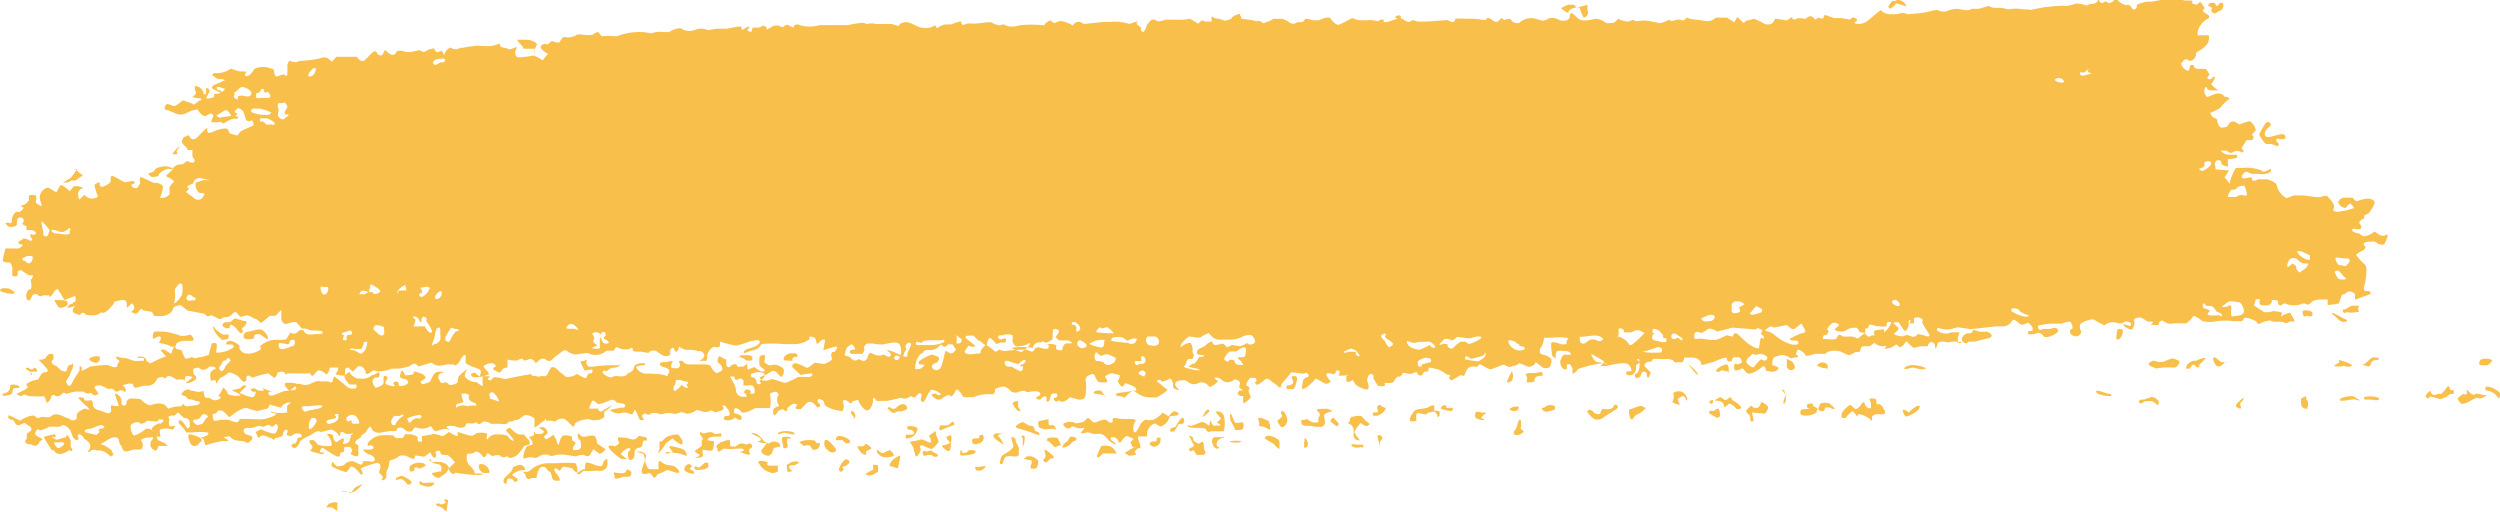 <svg xmlns="http://www.w3.org/2000/svg" viewBox="0 0 133.31 27.28"><defs><style>.cls-1{fill:#f9bf4b;}</style></defs><g id="Laag_2" data-name="Laag 2"><g id="Laag_1-2" data-name="Laag 1"><path class="cls-1" d="M3.24,9.86s.16.05.28.17l.13.1.08.06a2.54,2.54,0,0,1,.21-.26h.23c.2.05.31.09.25.1s-.25.13-.25.25,0,.43.1.33.24-.27.28-.18l.06.06a.53.53,0,0,0,.61,0l0,0a.73.73,0,0,0-.09-.24c0-.08-.12-.36-.07-.41s.28-.17.26-.1,0,.24.13.22.45-.2.45-.3V9.47A.14.14,0,0,1,6,9.37h0l.65.35L7,9.66l.13,0c.09.06.06.13-.07.16s0,.27.26.2l.08-.12.08-.13c-.06-.22,0-.36.08-.31l.64.29.07,0,.11,0h0a.8.8,0,0,1,.27.13c.13.09-.12.65-.12.67h0l.11,0a.49.49,0,0,0,.4-.2V10a.9.9,0,0,1,.22-.3C9.39,9.68,9,9.47,9,9.47s-.2-.07-.1-.15A2.36,2.36,0,0,0,9.24,9v0s0-.05,0-.06.16-.14.26-.16.27,0,.36-.11.17-.08.3,0l.1,0c.17,0,.15-.16,0-.32l0-.23,0-.14c-.13.07-.26,0-.28,0l0-.08h0S9.75,7.7,9.7,7.6l0-.1s.07-.17.12-.21l.08,0c.1-.09.19-.1.21,0a.22.22,0,0,0,.32.1c.15-.1.49-.51.62-.57l0,.09c0,.19.09.22.3.12a1.93,1.93,0,0,1,.53-.17c.11,0,.26-.06.31.13s.21.14.34.2.16,0,.17,0c.1-.25.39-.29.61-.41l.21-.1c0-.2-.09-.31-.14-.25s-.24.07-.3-.14L13,6a.42.42,0,0,0-.25-.22l-.08,0c-.13.1-.19.19-.14.21s.17.09.12.11-.15.1,0,.12l.05,0,0,0c0,.06,0,.11-.08.11h0l-.18,0a1.29,1.29,0,0,0-.5.26l-.14-.07a.48.48,0,0,0-.23,0l-.3,0a.68.68,0,0,1,.11-.32v0a.22.22,0,0,0-.08-.13.15.15,0,0,0-.13,0L11,6.17c-.1.08-.31-.07-.47-.34l-.32.07L10,6a.69.69,0,0,1-.74,0l-.15-.06-.14-.06c-.23,0-.26-.17-.06-.35l.33.12.1,0a2.21,2.21,0,0,0,.4-.3s.4.11.6.23l.3-.22.05,0c.08-.06.06-.12-.05-.12s-.44-.06-.37-.09.22-.16.17-.25-.1-.35,0-.3l.08,0,.14.07a.77.77,0,0,1,.19.25V5s.05.06.14,0l0,0s0-.11,0-.17l0-.14c.13,0,.21.13.17.21s-.16.32-.16.34a.27.27,0,0,0,.17,0c.09,0,.29-.06.25-.13V5A.59.59,0,0,0,12,4.74l-.28-.09a.19.19,0,0,0-.16,0s0,.16.06.16h.13A.89.89,0,0,0,12,5.1a1.63,1.63,0,0,0-.3-.19,2.59,2.59,0,0,1-.4-.21s0-.15.19-.2L12,4.28a.4.4,0,0,0-.25-.06l-.11,0A1.48,1.48,0,0,1,11.31,4h0a.14.14,0,0,1,.12-.1h.05l.15,0a1.25,1.25,0,0,0,.67-.24l.26.08.22.07c.27,0,.43,0,.35.05s-.13.22.05.2.38-.38.4-.4a1.56,1.56,0,0,1,.37-.09l.14,0c.15,0,.29.07.43.1h0c.05,0,.09.07.09.14s.08.32.18.27.35-.14.37-.1.14.12.16,0a2.33,2.33,0,0,0,0-.45c0-.12.09-.33.16-.28s.36.11.46,0l.09,0a7.17,7.17,0,0,0,1-.13c.25-.09.39-.09.56.07l.11.1.24-.26h0l.35,0c.4,0,.73,0,.75,0a.39.39,0,0,0,.29.23c.14,0,.36-.32.47-.4l.09-.08c.14-.11.18,0,.24.09s.26.16.32-.06.14-.1.25,0,.37.23.45-.08c0,0,.23-.06.35,0a1,1,0,0,0,.6,0c.13,0,.22-.11.38,0s.28-.06.42-.1l.24-.06c.06.15.16.25.22.21s.23-.1.25,0,.07.2.1.08.28-.38.34-.31a.44.44,0,0,0,.49,0l.13,0a6.2,6.2,0,0,1,.77-.11c.37,0,.77.09,1.12-.1l.09,0c0,.26.29.17.42.26s.32-.06.48-.09h0s0,.08-.05.17-.05.36.15.38a4.79,4.79,0,0,0,.73-.09h.09a1.65,1.65,0,0,1,.46.25l.16-.2.13-.15a1,1,0,0,1-.4-.34c0-.09.14-.26.37-.15l.23-.19s.19.05.29.08l.11,0L30,2a.43.43,0,0,1,.27,0,1.11,1.11,0,0,0,.51-.15c.09-.06.56.07.82,0l.14-.09a.37.37,0,0,1,.17-.05l.17.22a6.8,6.8,0,0,1,.74,0l.08,0a3.28,3.28,0,0,1,1.57-.2l.25.05a1.48,1.48,0,0,1,.68-.07l.14,0,.14,0a1.26,1.26,0,0,1,.59-.21l.2.1a.88.88,0,0,0,.58,0,.82.82,0,0,1,.67,0c.17,0,.41-.08.62-.07h.41l.59-.11c.07,0,.28,0,.24,0a.1.1,0,0,0,0,.17h0l.12-.06c.11-.09.21-.13.24-.11l0,0c.09.1-.24.16,0,.25l.12.05a1.27,1.27,0,0,1,.09-.25h.14a.54.54,0,0,0,.36-.08c.06-.05.23,0,.25.19l.32-.19a.52.52,0,0,1,.36,0c.12.07.18.07.25,0s.16-.1.31,0l.18.09c0-.16.17-.22.33-.14a1.84,1.84,0,0,0,1.05,0h.31c.17,0,.35,0,.53,0s.35,0,.52,0h.17a4.63,4.63,0,0,1,.7-.12l.13,0,.18.06a.93.93,0,0,1,.47,0c.11,0,.53,0,.67,0l.14,0c.09,0,.23.07.35.09s.08-.06.12-.1l0,0a.73.73,0,0,1,.36-.09c.16,0,.59.25.71.28a1.34,1.34,0,0,0,.57,0c.06,0,.23-.13.24-.1s.07.13.12.14h0a.79.79,0,0,1,.52-.2h.22a2.28,2.28,0,0,1,.52-.16h0c0,.19.1.24.29.12l0,0a2.53,2.53,0,0,1,.43,0c.2,0,.8-.11.9-.06a1.12,1.12,0,0,0,.45.15s.23-.1.29,0a1.07,1.07,0,0,0,.75,0,6.1,6.1,0,0,1,1.31,0A.65.65,0,0,1,56,1.09h0c.11,0,.13.22.36.09s.45,0,.68.09c.06,0,.12.1.15.09s.19-.32.49-.15l.12.07,1.05-.11h.35a2.54,2.54,0,0,1,.86.06l.19.05c.3-.13.48-.17.38-.07s.25.23.21.29v.11c0,.06.11.1.15.08a.92.92,0,0,0,.17-.36l.09-.11c.08-.11.19-.27.43-.11.08.06.31,0,.47-.06l.14,0,.48,0A2.79,2.79,0,0,0,63.46,1l.2.12.24.15c.12-.18.27-.23.33-.12h.06l.32,0a2,2,0,0,1,0-.29A.55.55,0,0,0,65,1l.15.05.18.06L65.67,1h0l0-.05A.85.85,0,0,1,66.1.74l.09.19V1l.4.05c.13,0,.44.11.46.07s.18,0,.31.12l.24-.09c.11,0,.22-.12.33-.15L68,1a1.73,1.73,0,0,0,.32,0,.85.85,0,0,1,.41.18.35.35,0,0,0,.45,0l.26,0c.06,0,.13-.17.21-.18s.24.06.36.08l.32,0c.31-.15.59-.19.63-.09s.28.35.43.33a4.39,4.39,0,0,0,.53-.26h0l.19-.1a1.12,1.12,0,0,0,.63.12l.17,0a.82.82,0,0,1,.27,0l.31.05c.14-.1.27-.13.29-.05v.06l0,0c0,.07.23.05.47-.06L74.52,1s-.26-.11,0-.17.15.15.18.15c.2.05.36.33.63.08,0,0,.23.1.34.09l.4,0,1.11-.08.13.06c.21.11.27,0,.29-.12V1A4.37,4.37,0,0,1,78.2,1h.19a3.34,3.34,0,0,1,.69.06l.07,0c.09,0,.14,0,.1-.08V1s.08-.06.1-.05a.76.76,0,0,1,.22.11c.12.09.23.19.39,0s.18,0,.26,0,.24-.13.36,0l.07.09a.42.42,0,0,0,.36.07l0,0A.94.94,0,0,1,81.89,1c.2.05.41.19.65,0a.69.69,0,0,1,.47,0c.12.05.22.13.36.1l.14,0c.13-.06.21-.15.2-.21s0-.2.13-.19l0,0L84,.84a.72.72,0,0,0,.39.25A2.65,2.65,0,0,0,85.07,1a1,1,0,0,1,.55.21c.06.06.35,0,.44,0l.14-.11L86.29,1a1.46,1.46,0,0,0,.51.15c.1,0,.28-.14.34-.06s.42,0,.56,0a5.76,5.76,0,0,1,.79.15A1.8,1.8,0,0,0,89,1.05h0c.15.15.3,0,.44,0l.16,0c.16.09.3,0,.3-.11l.27.07a3.78,3.78,0,0,0,.47.06c.32.06.61.12.85-.13l0,0,.6,0,.22.14.18.11c.07-.19.16-.3.2-.25a2.1,2.1,0,0,0,.3.29l.11-.12L93.54,1l.44.2a.44.44,0,0,0,.57,0L94.66,1a3.56,3.56,0,0,1,.58.09c.09,0,.26-.17.33-.18v0l0,.06c0,.08.17.09.3,0l.14,0c.1,0,.23.07.32,0s.23-.2.39,0,.2-.15.3,0a.42.42,0,0,0,.22,0c0-.27.16-.14.35-.08l.21.08a2.37,2.37,0,0,1,.83.08l.17-.13S99,1,99,1a.2.2,0,0,1,0,.15l0,0c-.09,0-.13.05-.09.1a.77.77,0,0,0,.62-.1c.24-.16.77-.68.79-.6s.26.22.53.21H101c.24,0,.47-.14.71,0l0,0,.78-.07.33-.06a3.77,3.77,0,0,1,.43-.1c.12,0,.24.1.36.09h.14a1.66,1.66,0,0,1,.61-.15c.17,0,.62.17.76,0l.25,0,.15,0,.5-.15.05,0c.23.17.53.06.77.12l.23.06a2.26,2.26,0,0,1,.82,0h.21c.1,0,.2.06.29,0l.71-.13.1,0,.41-.05h.12a1.43,1.43,0,0,1,.43,0,1.87,1.87,0,0,0,.53-.13,1.87,1.87,0,0,1,.6.11l.15-.09c.1,0,.28,0,.36-.09l.07-.06c0-.13.07-.16.07-.09l0,.07a.23.23,0,0,0,.15.12c.1,0,.17-.18.32,0l0,0c.15,0,.29-.07.3-.14s.12-.12.22,0,.43.3.51.24.27.17.31.27l.12-.05c.07,0,.06-.15.09-.24h0a3.2,3.2,0,0,1,.51-.15l.25,0,.27-.05.83-.13a6.9,6.9,0,0,1,.69.12l.09,0,.12,0c.18,0,.25,0,.16.1v0l0,0c0,.06.12.1.22.11l.05,0c.19-.16.19-.16.29,0s.14.19.1.22-.11.14,0,.21l.14.08c.17.09.16.22,0,.28s-.59.51-.48.85h.58a.73.73,0,0,1-.06.44,1.68,1.68,0,0,1-.54.44.15.15,0,0,0-.08.16c0,.07-.09.29-.31.33l-.2-.09-.05,0a.58.58,0,0,0-.23.24c0,.06.11.32.39.38l.11-.31a1,1,0,0,1,.17,0c0,.21.19.21.38.2l.26,0a1.32,1.32,0,0,1,.2.32h0c-.09.09-.2.2,0,.24h.06c.1-.11.21-.17.24-.13v0a1.11,1.11,0,0,1-.14.29l-.07.1a1.68,1.68,0,0,0,.39.33l-.29,0c-.16,0-.34,0-.32-.18h0s-.09,0-.13.09a.43.43,0,0,0,.14.45l.26-.11c.17-.07.49-.19.66.09l0,0c.2,0,.3.09.24.12a2.63,2.63,0,0,0-.48.48L117.94,6h-.06c-.07,0,0,0,0,.06s.13.22.17.22.18.06.18.14.08.34.18.37.37,0,.4-.12l.08-.1c0-.06.22-.12.26-.09l.26.16a3.41,3.41,0,0,1,.56-.18.74.74,0,0,1,.32.49l-.21.22s.06.07.08.11,0,.19-.12.19h-.24c-.1.15-.23.35-.28.44l.1.09s.06.21-.15.09a.45.45,0,0,0-.36,0c-.19.14-.27,0-.4-.06l-.07,0c-.11,0-.21,0-.23,0a.61.61,0,0,0,.52.22h.32c.06.07.07.15,0,.17a1.71,1.71,0,0,1-.45.06v.41c-.22-.05-.38-.13-.35-.18s0-.2-.23-.16l-.08.07a.28.28,0,0,0,0,.27l0,.14.72.06-.1.16-.14.21a4,4,0,0,1,.29.35s0,0,0-.12a3.08,3.08,0,0,1,.31-.73l.21,0s.08,0,.11,0a2.27,2.27,0,0,1,1,.11c.07,0,.09.14.26.06l.29-.13c.07.21-.24.34-.7.27h-.21a.43.43,0,0,1-.23-.05c-.21-.14-.3,0-.38.11s0,.2.12.18l.38-.06c0,.2.11.25.34.11l.22,0,.25,0c.29.07.53.22.53.33a1,1,0,0,0,.53.68l.37-.15s.09,0,.14,0l.22,0c.23,0,.61.07.84.09l.2,0h0a1.08,1.08,0,0,1,.37-.07l.08.09.1.11a.89.89,0,0,1,.2.32.7.7,0,0,1-.05.25s.12.13.34.07a3.61,3.61,0,0,0,.78-.19,1,1,0,0,0-.19-.23c-.06,0-.2.13-.25.22l-.13,0H125a.47.47,0,0,1-.32-.3l.09-.13a.37.37,0,0,1,.18-.11l.13,0c.18,0,.34,0,.36,0s.16.23.27.18a1.74,1.74,0,0,1,.57-.13c.1,0,.39.08.34.24a1.68,1.68,0,0,1-.34.57c-.06,0-.25.11-.22.13a.11.11,0,0,1-.06.15c-.07,0-.24.18-.19.22s.14.21.08.29-.37,0-.41,0-.1.12,0,.16a.76.76,0,0,0,.29.09l.11.07.14.09a1.05,1.05,0,0,0,.61-.26l.14.11a.53.53,0,0,0,.28.12h.09c.12-.07.2-.07.18,0a2,2,0,0,1-.17.44c-.06.09-.38,0-.41-.06a.35.35,0,0,0-.32-.06l-.13,0c-.15,0-.39.09-.14.28,0,0-.06.12-.11.16s-.19.09-.27.15l-.14.1a2.71,2.71,0,0,0,.48.53c.14.11.06.74,0,1l-.06.21c0,.12,0,.22.21.2h.07c.07.05.11.11.09.14a2.42,2.42,0,0,1-.47.18l-.17.07-.19.07a.74.74,0,0,1,0-.3l-.1-.07c-.24-.16-.37,0-.48.09l-.12,0c-.06.18-.14.38-.16.45s-.35.08-.61.12l0-.3h0l-.31,0a1.08,1.08,0,0,0-.51.1c-.05.06-.23.23-.27.17a.36.36,0,0,0-.38,0,1.32,1.32,0,0,1-.65,0s-.23-.12-.3,0l-.09.05,0,0c-.09,0-.16-.09-.13-.16l0-.06v0s-.08-.08-.21-.07h-.13s0,0,0,.11a.28.28,0,0,1-.31.17l-.18,0c-.14,0-.2-.1-.14-.27l0,0c0-.09-.14-.1-.25,0l0,.08-.08.19.55.36a1,1,0,0,0,.48-.05c.09,0,.52.05.48.12s-.09.22,0,.14.43-.21.45-.15a1.81,1.81,0,0,0,.18.31c0,.05.09.2-.08.13h-.08c-.1,0-.25.12-.28.1-.25-.17-.57,0-.82-.15l0,0a1.24,1.24,0,0,0-.46.12c-.25.17-.24-.08-.35-.11L120,17c-.18-.07-.34-.08-.36,0s-.13.18-.24.12h-.09l-.26,0a3.16,3.16,0,0,0-.8,0,1.74,1.74,0,0,1-.82,0c-.1-.1-.45-.33-.48-.26a1.06,1.06,0,0,1-.38.38c-.12,0-.57,0-.64,0a.61.61,0,0,1-.48-.06l-.14-.09a.3.3,0,0,0-.18.1l0,0c0,.08,0,.14-.08.14s-.42,0-.34-.05.17-.12,0-.13l-.11,0-.07,0-.31-.19c-.11-.07-.48,0-.42.14s-.06.5-.16.48-.37-.15-.41-.25.3.05.33.05a.09.09,0,0,0,.06-.14c-.06-.08-.31-.17-.43,0l-.14,0-.09,0a.74.74,0,0,0-.75.11l-.4-.21-.18-.11a1.28,1.28,0,0,0-.69.24.43.43,0,0,0,0,.34c.06,0,.07.22-.16.32l-.14,0-.17-.06c-.14-.18-.11-.33,0-.32s0-.38-.09-.4a1.29,1.29,0,0,0-.44.11l-.49,0a2.84,2.84,0,0,0-.78.11c0,.06,0,.21.12.23h0l.15-.06.4,0a.83.83,0,0,1,.26-.06c.07,0,.2.14.14.21a1.14,1.14,0,0,1-.55.28H109a.45.45,0,0,0-.27-.22l-.06,0a1,1,0,0,1-.38.08c-.05,0-.11,0-.13,0l0,0a.37.37,0,0,1,0-.18h.2c.09-.11,0-.31-.22-.44l-.15.06a.25.25,0,0,1-.34-.05h0c-.18-.16-.33-.21-.35-.12a.56.56,0,0,1-.48.3l-.23,0h-.1c-.12,0-.75.09-1.42.15l-.61-.09-.13,0a1.62,1.62,0,0,1-.49.11h-.1a1.33,1.33,0,0,1-.37-.09.14.14,0,0,0-.08.05s0,.09,0,.1l.16.09a.73.73,0,0,0,.61,0h.27c.09,0,.16,0,.16,0a1.35,1.35,0,0,1-.09.26v.07l0,.19c.17,0,.28,0,.24,0a.21.21,0,0,1-.28,0c-.09-.1-.51.06-.61,0s-.43,0-.43.06-.06.3-.13.27v0c0-.13,0-.26-.16-.33l-.06,0a.21.21,0,0,0-.16.22l-.18,0a1.56,1.56,0,0,0-.57.1s-.18-.13-.25-.21l-.15-.16-.19.24s-.16.12-.19.08-.13-.15-.17-.13a1.18,1.18,0,0,0-.23.14s-.44.13-.38.07.13-.17,0-.14a.63.63,0,0,1-.55-.17l-.24.18s-.17,0-.26,0-.21,0-.23.15a.4.4,0,0,1-.07.16l-.21,0a1,1,0,0,1-.37.17l-.42-.19c-.16-.07-.68-.09-.81.12h-.58c-.27.1-.49.13-.49.07s-.19-.26-.41-.3l-.09.21,0,.06c.15.07.16.14,0,.15l-.08,0-.2.05a.87.87,0,0,0-.46-.18c-.11,0-.45.1-.48.19s-.08.36,0,.37.31.09.29.15a.35.35,0,0,1-.28.18l-.12,0-.28-.06c0-.21-.13-.29-.22-.18a1.35,1.35,0,0,1-.67.35c-.18,0-.32-.35-.4-.28s-.37.15-.38.08a.86.86,0,0,1,0-.33l.06,0h.06c0,.05.16,0,.25-.06s-.09-.34-.21-.29h-.11c-.24,0-.13.17-.23.21s-.22,0-.23-.1v-.06c0-.07-.29,0-.65.18l-.35.1-.25.07c-.26,0-.35,0-.18,0s0-.36-.36-.38H89.8c0,.18-.08.29-.25.24l-.09,0c-.21.09-.19-.1-.3-.12s-.2-.07-.24-.05-.34,0-.51,0h-.28c0,.1-.11.17-.17.15s-.28.07-.27.19.35.34.33.41a1.23,1.23,0,0,1-.13.26.2.2,0,0,1-.08-.17l0-.08a.22.22,0,0,0-.13-.08H87.6a.38.38,0,0,0-.11.22c0,.07-.23.16-.27.1s-.08-.21,0-.21.14-.11.18-.24a1.21,1.21,0,0,0,0-.55h0c-.15,0-.12.06,0,.13s0,.07,0,.09-.15.08-.16.12l0,.15a.4.4,0,0,1-.26.38l-.15,0s-.11-.05-.12-.09a.12.12,0,0,1,.08-.12c.05,0,.15,0,.2,0l0,0c0-.07,0-.23-.16-.37s-.84,0-1.2.09l-.31,0h0c.18-.1.26-.23.16-.29s-.57-.34-.64-.36l0,0,0,0a1,1,0,0,0,.26.42l.27.05.32.07c0-.06-.22-.05-.55,0a8.1,8.1,0,0,0-1,.27s-.07.17-.29.25l0-.28a.49.49,0,0,0-.15-.23l0,0c-.08,0-.15,0-.15.07v0l0,.19c-.2.07-.36-.13-.35-.44L83.3,19l.14-.1a.58.58,0,0,0,.33,0s0-.13-.23-.18l-.19,0a.69.69,0,0,0-.31,0c-.06,0-.06.15-.09.24l0,.14a.26.26,0,0,1-.2-.29c0-.13-.09-.49,0-.55s.46.09.53.1h.06c.14,0,.21,0,.2-.15s.22-.1,0-.2l-.06,0a2.5,2.5,0,0,0-.71,0l-.27,0-.17,0a1,1,0,0,1-.22.6v.13s0,.13.07.14l.15.05a.63.63,0,0,1,.4.23l0,.08v.06a1,1,0,0,1-.09.27.37.37,0,0,1-.42,0c-.1-.09-.37-.31-.35-.23s-.24.25-.38.21-.47-.21-.5-.17a.48.48,0,0,1-.33.13l0,0-.11.06a.43.43,0,0,1-.28-.1A.34.34,0,0,0,80,19.5c-.11.05-.42.17-.5.19s-.41-.17-.58-.28l-.19.16,0,0a.46.46,0,0,0-.45.07c-.11.1-.21.45-.22.42a.21.21,0,0,0-.27,0c-.11.07-.41.25-.42.22l0,0-.1-.12c.07-.14.07-.21,0-.17s-.33-.18-.49-.25-.62-.17-.6-.12,0,.2-.12.2l-.08,0c-.08,0-.09.15-.17.19s-.22,0-.22-.1v0c0-.07-.12-.09-.27,0s-.53-.09-.54,0-.11.2-.19.17-.21.15-.23.2a.22.22,0,0,1-.21.14c-.09,0-.38,0-.34,0s.06.14,0,.17h-.32a4.78,4.78,0,0,1-.27-.44A.1.1,0,0,0,73,20a.41.41,0,0,0-.07.39c.06.11.1.4-.06.38s-.58-.19-.63-.34a1.48,1.48,0,0,0-.4-.46.36.36,0,0,1-.2.06h-.28c.07-.1.1-.2.07-.23s-.17-.09-.19,0-.11.2-.19.15-.3-.09-.32,0,.16.32.21.36-.11.15-.2.15l-.07,0-.5-.28c-.3.34-.61.59-.7.56s0-.3,0-.36a.26.26,0,0,1,.22-.26c.15,0,.1-.3-.11-.22s-.71-.13-.77,0-.48.55-.49.61l0,.05,0,.05c-.06.06-.12.08-.15,0a2.12,2.12,0,0,0-.3-.22l-.09-.07-.07-.06a.19.19,0,0,0-.28,0c-.09.09-.37.29-.43.25s-.12-.16,0-.17l0,0,0,0s0-.13-.06-.19h-.28c-.18.21-.25.4-.17.42s.2.13.11.21.14.37.08.43a1.5,1.5,0,0,1-.33.29l-.05,0,0,0a1.43,1.43,0,0,1,0-.38l-.17,0L66,21a.18.18,0,0,1,.14-.18l.09,0h0c.07,0,0-.07-.14-.13v-.15c.09-.13,0-.27-.24-.31l-.11.06a.49.49,0,0,1-.43.07l-.12-.06a.45.45,0,0,0-.45-.15l.21.17,0,0a1.13,1.13,0,0,1-.43.32l-.12-.11a.44.44,0,0,0-.56-.07.51.51,0,0,1-.49-.09l-.13-.09c-.27,0-.51,0-.55.17s.27.35.18.35-.33-.09-.3-.21-.08-.46-.2-.39-.41.2-.44.12l0-.05a.28.28,0,0,0-.18,0s-.06.08,0,.09l.13.11c.15.13.32.26.38.3s-.28.27-.56.42l-.28,0a1.14,1.14,0,0,1-.76-.23l-.21-.14a1.68,1.68,0,0,0-.45.38l-.06,0-.1-.07a.6.6,0,0,1-.31-.05v0s0-.11.09-.12l1-.14h0s0-.14-.14-.21-.48-.22-.49-.15-.12.2-.19.13-.21-.28-.17-.29A.37.37,0,0,0,59.7,20l-.21-.05-.18-.05a.78.78,0,0,0-.39.18l0,0,.07.12c.11.13.05.21-.13.19l-.15,0a.29.29,0,0,1-.2-.09,1.55,1.55,0,0,1-.14-.29.17.17,0,0,0-.1-.06h-.07l-.13.06c-.14.06-.22.2-.17.3a2.27,2.27,0,0,1,0,.6c0,.14,0,.43-.37.4l-.31-.08-.17-.05a.9.9,0,0,1-.34.24l-.1,0c-.09,0-.14-.13-.26,0l0,0c-.11,0-.18-.12-.14-.21h0c.16,0,.22-.1.15-.18l0-.05c-.18,0-.32,0-.32.1a1.07,1.07,0,0,1-.12.33H55.8a.88.88,0,0,0,0-.23l0,0c-.09-.11-.15,0-.2,0l-.13.13c-.22,0-.28-.11-.13-.17l.11-.06a.13.13,0,0,0,0-.14s-.09-.07-.14-.07a1.87,1.87,0,0,0-.25,0c-.13,0-.31.08-.37,0s-.31,0-.44.05a.38.38,0,0,1-.4-.11v0s-.06-.11-.25-.18-.66.14-.54.17l0,0,0,.08a.19.19,0,0,1-.24.14,2,2,0,0,0-.91.16l-.3,0h-.24c-.18-.33-.36-.49-.41-.36s-.22.39-.26.3l-.07-.05s-.16,0-.22.06l-.11.07a.35.35,0,0,1-.36.09c-.09-.05-.3-.21-.27-.24s.2-.09.24-.05.22.14.26,0l0,0-.15-.1c-.17-.1-.35-.14-.39-.1s-.15.23-.19.3-.07.17-.11.22-.07.16-.18.09,0-.32,0-.35-.08-.11-.13-.09-.15.13-.21.21l-.12,0c-.05,0-.13-.07-.14-.06s-.24.22-.48.1l-.08,0a5.35,5.35,0,0,1-.73.16h-.51c-.13-.19-.22-.22-.2-.06s-.12.57-.31.56-.47-.42-.47-.57l-.22.07-.07,0c-.05.11-.13.16-.18.1s-.24-.19-.31-.15,0,.26,0,.29,0,.19-.08.31l-.26-.05-.23-.05a2.81,2.81,0,0,1-.42-.2.7.7,0,0,1-.07-.23l0,0c-.07-.06-.21-.14-.27-.12s-.1.14,0,.22.11.17,0,.21-.13-.05-.17-.1l-.09-.08a.27.27,0,0,0-.33-.07c-.11.06-.34.36-.39.36s-.25,0-.26-.06v0c0-.07.1-.15.07-.19s-.18-.07-.27,0-.24.16-.25.25c0,.25-.17,0-.24,0l-.23.08c-.09.19-.2.29-.24.23s-.06-.32.05-.38l.11-.06s.11,0,.11-.05-.06-.13-.08-.19a1.27,1.27,0,0,1,0-.26c0-.06.09-.13.07-.16l-.11-.14c-.22,0-.38.1-.35.14a1.91,1.91,0,0,1,0,.73l-.41,0-.38,0c-.35.21-.69.3-.74.2s-.3-.27-.38-.15l0,.1c-.07.18.15.13.24.19s.12.07.14.12a.14.14,0,0,1,0,.15.24.24,0,0,1-.18,0l-.15-.11a.56.56,0,0,1-.32.15l-.06,0c-.09,0-.25,0-.22-.14a.16.16,0,0,1,.12-.09l.08,0c.15,0,.14-.17,0-.38l-.14-.17a.23.23,0,0,0-.13,0s0,.05,0,.07.05,0,.05,0v.07a.14.14,0,0,1-.15.13l0,0L38.14,22c-.14-.1-.27-.14-.29-.09a.5.5,0,0,1-.48,0l-.21-.05s-.12.07-.17.11l0,0a1.13,1.13,0,0,1-.37.09L36.46,22c-.21-.09-.33.12-.54.06a1,1,0,0,0-.53,0,.3.3,0,0,1-.26,0,.65.65,0,0,0-.44,0c-.17.16-.21-.06-.33,0s-.15.11-.1.2.18.1,0,.14-.15-.06-.18-.11L34,22.13c-.08-.22-.16-.33-.18-.24s-.12.25-.18.2A.89.89,0,0,0,33.2,22a.66.66,0,0,1-.68-.14l.57-.12.1,0c.13,0,.18-.08.12-.17s-.44-.07-.45-.13a.26.26,0,0,0-.34-.09c-.16.08-.61.24-.65.19s-.22-.22-.28-.17a1.54,1.54,0,0,0-.18.42l.23,0,.25,0a.15.15,0,0,0,.26.1l.47-.28a1.34,1.34,0,0,1-.4.35l0,.29s-.16.1-.26.14l-.11,0a.59.59,0,0,1-.32,0,.63.63,0,0,0-.41,0c-.14,0-.49.17-.47.21a.13.13,0,0,1-.1.15l0,0c-.12-.1-.2-.22-.32-.31l-.11-.09a.48.48,0,0,0-.51.13l-.25-.05-.25,0c0-.16,0-.22,0-.13s-.34.3-.41.37-.26.18-.2,0V22.3a1,1,0,0,0-.45-.17c-.17,0-.41.3-.48.26h-.06c-.08,0-.15.08-.23.09l-.17,0c0,.11-.15.16-.41.12l-.23,0-.28,0c-.18-.12-.4-.16-.48-.08s-.25.17-.27,0l-.27.07c-.12,0-.34-.1-.35.14a.55.55,0,0,1-.28.08c-.12,0-.23-.09-.36-.1l-.13,0c-.2,0-.29.05-.2.11s.2.14,0,.07-.58.13-.65.1a.8.8,0,0,1-.22-.27l-.13.06a.85.85,0,0,1-.7,0h0s-.13.1-.19.23l-.19,0c-.11,0-.2-.14-.32-.19a.35.35,0,0,0-.22,0c-.06,0-.07.15-.12.16l-.22,0a4.9,4.9,0,0,0-.63.1.61.61,0,0,1-.41-.14c0-.05-.09-.22-.13-.19a1.46,1.46,0,0,0-.19.25c0,.09-.35.24-.28.27h0l0,0c.05,0,0,.07-.13.12l-.08.07c-.06,0-.12.17-.1.18l.18.11a1.15,1.15,0,0,0,0,.4c0,.06,0,.21-.15.18s-.35-.15-.24-.2,0-.3-.11-.3-.33,0-.27.08v0c0,.06,0,.16,0,.18s-.21,0-.22.15-.14.12-.25.06-.39-.23-.57-.36l-.11-.07a.25.25,0,0,0-.13.25h.17c.08.08,0,.12-.17.08s-.6-.15-.52-.19.16-.2.06-.27l-.05-.06s-.09-.15-.06-.18.2-.06.27,0l.18.21a1.53,1.53,0,0,0,.73.06v0l0-.18a1.14,1.14,0,0,0-.2-.37s-.07-.07,0-.08.28,0,.28.12.08.31.19.31l0,0,.32-.2h0c.05,0,.09.06.07.09v0l-.06.21c.22,0,.39-.1.37-.24l.05-.11,0-.1c.17-.12.15-.16,0-.08l-.11,0-.14,0c-.14-.11-.27-.14-.28-.09a1.13,1.13,0,0,1-.06.21.11.11,0,0,1-.06-.07.67.67,0,0,0-.38-.28c-.17,0-.58.19-.63.09L17,23s-.16,0-.22.06l-.24.16c-.3.12-.56.28-.56.36s-.14.31-.3.31l-.08-.05c-.09-.05-.08-.15.09-.19h.06a1,1,0,0,0,.13-.31h0c.19,0,.28-.08.16-.19a.42.42,0,0,0-.36,0l-.16.1c-.21,0-.29-.07-.19-.19l0-.12v0c-.11-.09-.23.05-.26.31l-.33.11-.07,0c0,.11-.13.1-.18,0h0c-.21,0-.34-.2-.56-.12-.07,0-.13.22-.21,0s-.1-.17-.07-.21.18-.09.27-.14l.36.16c.1,0,.22.08.29.06l.11,0a.76.76,0,0,0,.14-.33c0-.07-.07-.25-.17-.12l-.07.08a.3.3,0,0,1-.14,0c-.13-.23-.32.09-.49,0s-.36.07-.55.08h-.2c-.23,0-.28.16-.11.33l.25.08c.1,0,.17.13.07.23s-.17.21-.33.11-.64,0-.82-.3l0,0c-.24,0-.38.06-.29.09s.23.13.2.16h0l-.22,0c-.24,0-.7.14-1,.22l-.11-.36h0c-.11,0-.15,0-.09-.07l.07,0,.12-.05c.17-.06.23-.15.12-.2a3.12,3.12,0,0,0-.79,0H9.93a1.49,1.49,0,0,0-.32-.41c-.08-.06-.14-.25,0-.24s.33.38.38.43h0a.15.15,0,0,0,.13-.08l0-.15c0-.18-.07-.32-.22-.31S9.54,22,9.5,22s-.21.22-.26.16H9.16a.34.34,0,0,0-.19.08l.07.12a.5.5,0,0,0,0,.37l.12,0h.05c.06-.05.12,0,.12,0s-.09.23-.19.17a.92.92,0,0,0-.59,0c-.1.08.05.37,0,.38s-.18,0-.2,0-.1,0-.13,0a.92.92,0,0,1-.35.05c-.13,0-.42.12-.35.16a.35.35,0,0,1,0,.48l-.34,0a.9.9,0,0,0-.3.08c-.25.06-.29,0-.38-.19,0,0,0,0,0-.06-.23-.12-.06-.47-.34-.48s-.44.17-.66.28-.09.08.08.16a1.62,1.62,0,0,1,.39.28c0,.06.1.21.07.22l-.15.09a1,1,0,0,0-.52-.33l-.22,0S5,23.92,5,24L4.89,24c-.07.09-.16.12-.21.08h0c.23-.26.15-.47-.14-.65-.06,0-.09-.12-.14-.17s-.15-.12-.19-.1-.11.13,0,.21l0,0a.16.16,0,0,1-.13.1l0,0a.43.43,0,0,1-.19-.16l-.07-.18a.67.67,0,0,0-.45-.47l-.19.09a.66.66,0,0,1-.25,0h-.3a1.62,1.62,0,0,1-.49.2l0,0c-.16-.12-.19,0-.24.07a.17.17,0,0,0,0,.18l.16.1c.19.08.25.16.15.18s-.17.27-.26.28H1.82c-.08,0-.16-.08-.23-.07-.29,0-.27-.2-.2-.25s0-.25.07-.34l.12-.08c.14-.08.12-.21,0-.29l-.1-.06a.76.76,0,0,0-.16-.11c-.17,0-.34.26-.51,0l-.11-.17c-.22,0-.32-.11-.22-.25l.29.14.3.15c.32-.21.68-.32.79-.25l.07.07c.08.07.11.05.21,0s.24,0,.36,0,.13,0,.15,0c.38-.36.7,0,1,.06.06,0,.1.1.15.1h.11c.11,0,.2-.09.18-.13a.37.37,0,0,1,.08-.3c.08-.06.34-.21.39-.19a.76.76,0,0,0,.21.06.61.61,0,0,0-.19-.22c-.13-.11-.47-.44-.38-.44s.29,0,.28.06,0,.11.13.11l.07,0h.06a.14.14,0,0,1,.21.11v.08c0,.32.4.32.63.43s.39.06.34-.2.1-.13.22-.13h.19a1,1,0,0,0-.08-.27,1.55,1.55,0,0,1-.08-.23c0-.06-.09-.16,0-.16a.44.44,0,0,1,.31.37l0,.19s.08.08.13.08a.17.17,0,0,0,.13-.08l0-.11A.27.27,0,0,1,7,21.25c.11,0,.47,0,.53.07s.37.34.51.28.55-.13.6-.05l.07,0,.1.05a.66.66,0,0,0,.18.19H9a1.34,1.34,0,0,1,.63-.12h.05c0-.12.12-.15.15-.06l.05.05s.12,0,.18,0l.5-.07c.12-.1.14-.18,0-.19s-.35-.13-.44-.1-.23-.2-.27-.19-.17-.05-.17-.1a.48.48,0,0,1,.34-.25l.19.08.12,0a.61.61,0,0,0,.51,0l.05.19c0,.09,0,.16.16.19l.14,0a.42.42,0,0,0,.43.1l.08-.06.05,0c0-.09,0-.15,0-.13s-.17,0-.07-.08.19-.38.24-.37a.7.7,0,0,1,.23.31c.07.14.74.13.68.08a1.4,1.4,0,0,0-.3-.18c-.05,0-.2-.08-.09-.1s.41-.08.42-.13a.19.19,0,0,1,.28-.07h0l-.36.36c.37.18.7.27.75.21s.14-.25.11-.27h0l-.1,0c-.11,0-.18-.08-.15-.13a.2.2,0,0,1,.27,0c.09.09.46.12.4,0s-.11-.18,0-.06.55.17.44.18l-.1,0a.14.14,0,0,0-.1.11s.08.11.1.1l.15,0,.58-.23a6,6,0,0,1,.6-.06s.14-.12,0-.2h0l-.28.24c-.25-.19-.34-.39-.19-.43h.14a1.4,1.4,0,0,1,.45.06l.16,0a.68.68,0,0,0,.54,0c.12-.08.49-.21.5-.13h0a2.47,2.47,0,0,1,.38,0l.09,0c.11.07.2.07.21,0s.07-.26.11-.26h0c.2.16.41.31.59.48a.48.48,0,0,0,.47.15h.07a.14.14,0,0,0,0-.21h-.05l-.28,0c-.19-.18-.31-.39-.26-.46s.25-.25.27-.18a.68.68,0,0,0,.43.33l.19,0a.74.74,0,0,0,.57-.19l.05,0a1.1,1.1,0,0,0,.28-.15c.08-.05.09.22,0,.28H20a.33.33,0,0,0-.14.21c0,.08.11.34.18.33a.91.91,0,0,0,.38-.17c.07-.07,0-.38.05-.44l0,0a.18.18,0,0,1,.13,0s.07.05.07.07-.09.19-.12.29a.13.13,0,0,0,.07.08l.14.05c.2.06.33.05.28,0l0,0c-.08-.09-.09-.17.06-.2s.14.07.16.12l0,.06c0,.07.15.07.37,0l.14-.11,0,0c0-.12-.11-.22-.17-.21s-.27-.05-.27-.14.06-.33.14-.31l0,0,.14.25c.29,0,.49-.06.46-.09l0,0c-.08-.13.08-.11.12-.09l.23.07c.28.11.35.27.16.35l-.13.07a.09.09,0,0,0,0,.1s.06.08.08.07a2,2,0,0,0,.35-.11c.06,0,.08-.11.11-.16l.07-.13c.07-.15.2-.27.29-.26a1.71,1.71,0,0,1,.33,0,.3.3,0,0,1-.14.06.23.23,0,0,0-.14.33l.08.12,0,.05a.23.23,0,0,0,.21,0l.05,0,0,0c.05,0,.14,0,.21.14h.05a.68.68,0,0,0,.35-.1l.06-.05c0-.1,0-.25.07-.33a2.09,2.09,0,0,1,.43-.36s-.15.28-.13.38a.72.72,0,0,0,.61.3l.24.16.12.08a1.93,1.93,0,0,1,0-.55l.26,0c.25,0-.06.12,0,.17a.3.3,0,0,0,.17.05l.06-.07a.2.2,0,0,1,.28-.07l.1,0,.3.08c.33-.08.95-.2,1.39-.27l0,0,.08.09a.72.72,0,0,1,.33.06h0c.12-.1.31,0,.4-.06l.08-.08a1.07,1.07,0,0,1,.21-.38l.09,0,.05,0a2.13,2.13,0,0,1,.27.22c.06.07.31.24.34.29a.79.79,0,0,0,.6-.15l.35.19c.26.15.14-.3.41-.21a.36.36,0,0,0,.08-.13s0-.09-.07-.09l-.36.06c-.11-.23-.21-.42-.21-.44s0-.06.12-.07l.06,0,0,0c.11-.08.17-.08.14,0s0,.28.14.3.66-.06.9-.07.81,0,.77,0a.76.76,0,0,1-.49.13l-.09.06-.17.13c-.15-.08-.24,0-.19.09l.09.09a.79.79,0,0,0,.36.15c.23-.16.49,0,.72-.09.07,0,.11-.08.16-.12s.23-.11.27-.18l.05-.11c0-.14.17-.26.4-.26h.2c0,.06,0,.11-.14.11s-.34.05-.34.11a.63.63,0,0,0,.46.33c.26,0,1.06,0,1.19.16l.11-.24c.06-.13-.11-.22-.28-.26a.55.55,0,0,1-.21-.12l0,0c0-.06,0-.13.14-.15h.13a.55.55,0,0,0,.24-.05c.07,0,.26,0,.2,0s-.16.31-.07.37l.08,0,.09,0a.2.2,0,0,0,.26-.13l0-.09c0-.06-.12-.1,0-.17l0,0c.06,0,.12,0,.13,0a.42.42,0,0,0,.41.19l.17,0,.11,0,.4,0c.11,0,.39,0,.43.12s.25.36.32.34a.69.69,0,0,0,.29-.16.39.39,0,0,0-.19-.36c-.15-.08,0-.43.07-.37s.31.19.33.16l0,0,0,0s0,0,0,0,0,.27,0,.3.07.13.14.12l0,0c.06,0,.1-.08.15-.11s.28-.14.3.08a.25.25,0,0,0,.13,0h.2c.13-.13.22-.18.2-.1s0,.3.08.25.32-.15.33-.11l0,0c.16.16.44.28.5.2s-.12-.16-.19-.23l-.07-.08a1.68,1.68,0,0,1,0-.45l.1-.08a.28.28,0,0,1,.18,0,.14.14,0,0,1,0,.15l0,.08a.15.15,0,0,0,.09.22l.09.05c.12.08.18,0,.29,0l.1,0a.76.76,0,0,1,.42.21c.08.09,0,.42-.13.44l-.15-.16c-.21-.22-.25-.21-.57,0-.06.05-.16.05-.23.09l-.17.09c0,.16.24.22.47.15l.21-.06.61.2h.08a3.28,3.28,0,0,0,.66-.31h.64c.11-.05.17-.13.11-.18l0,0a.24.24,0,0,0-.12,0l-.51.07a3.67,3.67,0,0,0-.38-.37.14.14,0,0,1,.07-.24c.16-.06.57.21.66.23s.28-.17.41-.26l.11,0,.38.06c.3-.08.5-.23.44-.33s-.06-.36.14-.31l.13-.19,0-.06c.05-.08-.28,0-.73.16L44,18.12a.31.31,0,0,0-.17,0l-.1.08c-.09.12-.18.17-.19.1l0-.05-.08-.23c-.21-.09-.34-.1-.29,0s-.39.32-.75.33l-.34,0-.32,0a5,5,0,0,0-1.15,0l-.08.11c-.17.22-.4.2-.62.29l-.24.09c-.05-.11.1-.23.33-.27l.19-.07.17-.07c.18-.14.21-.27.05-.29l-.1,0L40,18.2a5.62,5.62,0,0,1-.74.23,5.28,5.28,0,0,1-.87-.22v.21c0,.08-.12.12-.28.08s-.39.32-.4.44v.11c0,.09,0,.22-.15.19l-.27,0c.15-.06.27-.19.27-.28s-.15-.31-.34-.22l0,0c-.26-.17-.6,0-.83-.15l-.19-.1a.38.38,0,0,1-.15.29l-.1-.13s0-.17-.14-.07a.19.19,0,0,0-.08.16v.06c.06.07,0,.16-.19.19s-.45-.21-.53-.26a.37.37,0,0,0-.44.09l-.41-.07a2.62,2.62,0,0,1-.28,0,.19.19,0,0,1-.14-.07c0-.11,0-.19-.18-.07a.82.82,0,0,1-.39,0c-.1,0-.2-.1-.29-.09s-.12.18-.16.18l-.38,0a.87.87,0,0,1-1,.12l-.43.05a.69.69,0,0,1-.69-.18.48.48,0,0,0-.18,0l-.49.38c-.13.12-.24.29-.48.08a.31.31,0,0,0-.25,0l-.25.22c-.09-.18-.25-.27-.37-.21s-.32.1-.32,0-.31.06-.33.07a2.09,2.09,0,0,1-.49-.06l0,.25v.18c-.14,0-.26.06-.28.11s-.11.18-.18.15a1.88,1.88,0,0,1-.29-.16.08.08,0,0,1,.05-.12c.08,0,.13-.11-.05-.19s-.6.1-.51.2.34.33.24.4l-.07,0a1.35,1.35,0,0,1-.77.11s-.09-.08-.09-.12a.19.19,0,0,1,.12-.09.11.11,0,0,1,.12,0l.21.19c.1-.14.11-.32,0-.39s-.63-.19-.73-.35V19c0-.05,0-.08-.06-.07s-.17.15-.23.28-.28.38-.34.22l-.26,0c-.25,0-.52.16-.78,0l-.17-.09-.67.2-.15-.14s-.11,0-.14,0l-.21.13a2.21,2.21,0,0,1-.75.13H21s-.11,0-.14,0a1.72,1.72,0,0,1-.81.14h0a.16.16,0,0,0-.23,0c-.07.07-.32.23-.32.08s-.19-.43-.42-.34l-.13.14-.14.14a2.18,2.18,0,0,0-.25-.22h-.05s-.12.07-.11.1l0,.33c-.33,0-.55-.07-.49-.12s.16-.25.11-.31H17.6c-.07.26-.18.41-.23.34s-.28-.21-.38-.19-.26.27-.34.3l0,0L16.58,20c0-.08-.1-.12-.15-.09h-.05a1.23,1.23,0,0,1-.27,0l-.23,0c-.29,0-.54,0-.55,0s-.09.13-.13,0-.41-.1-.42,0-.09.22-.15.24h0l-.33-.24a5.57,5.57,0,0,0-.84.23l-.09-.06c-.15-.1-.25-.05-.24.11s0,.09,0,.11a.41.41,0,0,1-.15.07h0a1.39,1.39,0,0,1-.22-.24,1,1,0,0,0-.56-.27,1.69,1.69,0,0,1-.36.25c-.13,0-.27.34-.32.33h0c0-.12,0-.2-.18-.16s-.06.15-.1.23v0s0,0,0-.16-.1-.46.06-.57l.13-.1.06,0c.06-.08-.08-.14-.31-.14l-.1.08a.33.33,0,0,1-.46,0,.41.41,0,0,0-.3.05c-.05.05,0,.18,0,.25l.05.08a.16.16,0,0,1,.06.24.88.88,0,0,1-.54.2l.2-.17.19-.16c-.21-.08-.39-.07-.4,0s-.06.27-.07.17-.37,0-.44-.06-.36-.23-.43-.16-.25.2-.21.09-.36,0-.36.06a.54.54,0,0,1-.47.36l-.22,0a3.25,3.25,0,0,0-.42.11c-.22,0-.1-.2-.22-.22l-.2,0c-.23.05-.36.1-.29.11a.27.27,0,0,1,.14.33l-.18-.08c-.18-.08-.23.18-.4,0s-.25-.05-.36-.09-.26-.14-.4-.18l-.09,0c-.17,0-.26.1-.19.17s.19.28.16.3-.2.1-.24.05-.19-.16-.21-.11-.18.05-.32-.08H4a3.9,3.9,0,0,0-.47.13l0,0c-.15-.16-.22,0-.29.05a.25.25,0,0,1-.35,0l0,0c-.1,0-.18.06-.16.11a.44.44,0,0,1-.24.31l-.07-.21-.05-.14a2.81,2.81,0,0,1-.54,0H1.59c-.15,0-.28-.19-.45,0l0,0C1,21.1.85,21,.89,21l.46-.23.12-.1c.06-.05-.16-.16,0-.24s.22-.12.34-.15l.24-.06a1,1,0,0,1,.25-.36c.06,0,.24,0,.25-.1s-.56-.61-.48-.59.34,0,.39-.12.27-.29.39-.11v.22c-.17.12-.1.28.15.35l.12.11.12.12c.18.09.32.09.32,0s.1-.33.22-.28l0,0,.12-.09a.73.73,0,0,1-.12.46L3.72,20l-.2.34c.06.22.19.3.28.16a5.24,5.24,0,0,1,.44-.73l0-.19c0-.11.11,0,.12,0l0,.19a1.49,1.49,0,0,0,.42-.22,9,9,0,0,1,.94-.09l.29.11c.08,0,.25.05.25-.1s.23-.2,0-.3l0,0c-.1-.11-.09-.17,0-.15a1.5,1.5,0,0,0,.44.08c.13,0,.44.21.71.14l.26,0a.43.43,0,0,0,0-.15s-.07,0-.11,0H7.5c-.11,0-.18,0-.17-.07h0l.15,0a.29.29,0,0,1,.34.24l.08.05.12.07A5.39,5.39,0,0,1,8.86,19l-.28-.29s0-.06.05-.07h.13l.37.23a1.35,1.35,0,0,1,.16-.38s.09,0,.1.11h0l.3.08a2.07,2.07,0,0,0,.19.44s.1,0,.14,0,.2-.1.23-.07a.3.3,0,0,0,.33,0l.13,0,.42-.12c.08-.32.16-.6.17-.62a.36.36,0,0,1,.22,0c.09,0,0,.46,0,.49a1.48,1.48,0,0,0,.72-.15l.21-.12a.14.14,0,0,0,0-.11.11.11,0,0,0-.08-.05h-.32c0-.13.12-.22.28-.19s.5.25.45.3,0,.24.26.36a1.11,1.11,0,0,0,.87-.22l0-.06-.05-.1a1.54,1.54,0,0,1,.57-.31c.2-.06.8,0,.84-.07s.22-.39.25-.34a.24.24,0,0,0,.35-.05L16,17.6s.17,0,.18,0c.15.4.56.16.84.22a.29.29,0,0,0,.18-.05s0-.07,0-.1v0a1.89,1.89,0,0,0-.41-.05h-.17c-.12,0-.24-.09-.36-.1h-.17a3.11,3.11,0,0,0-.29-.33c-.09-.07-.49.08-.57.09S15,17.12,15,17s0-.46,0-.47l0,0c-.13.1-.24.3-.37.31l-.25,0a3.39,3.39,0,0,1-.46.38L13.65,17,13.56,17a.87.87,0,0,0-.36-.18l-.07,0-.32.08-.23-.27a.36.36,0,0,0-.24.17l-.12.07c-.12.07-.32,0-.42.13a.19.19,0,0,1-.13,0l-.39-.19c-.09,0-.17.13-.3,0l-.08-.08L10,16.56l-.24-.19-.11-.09c-.25,0-.44.11-.43.2s-.24.37-.59.37l-.31,0c-.25,0-.1-.22-.28-.23l-.44-.07h0c0-.12-.11-.1-.2.06l-.08.09a.23.23,0,0,1-.18,0S7,16.64,7,16.63l.16-.16c0-.21-.11-.33-.17-.27a1.43,1.43,0,0,1-.23.22s0-.08,0-.15,0-.27-.17-.27-.54.07-.52.14-.26.34-.32.4-.24.18-.26.14-.15,0-.23.07-.63.1-.71,0-.25-.1-.27.06l-.24-.08c-.17-.06-.21-.16-.1-.33s0-.06-.17,0l-.18,0a.36.36,0,0,1,.3-.22l0-.05L4,16.09A.36.36,0,0,0,4,15.78H4L3.43,16a4.92,4.92,0,0,0-.37-.6.7.7,0,0,0-.22.22c-.06.13-.23.31-.21.13H2.28a.16.16,0,0,1-.23,0,.21.21,0,0,0-.36.08l-.1.18a.21.21,0,0,1-.12,0h0a.42.42,0,0,1-.07-.2c0-.08,0-.33.19-.38s0-.49.07-.54.11-.19.09-.21h0l-.18,0a2.1,2.1,0,0,1-.44-.28L1,14.44l-.05,0c0,.13,0,.26-.06.29s-.28,0-.24-.13l0-.11a.54.54,0,0,0,0-.22A.48.48,0,0,0,.53,14L.45,14a.52.52,0,0,1-.31-.08,5.73,5.73,0,0,1,.15-.67l.54,0H1c.19-.11.27-.2.16-.21s-.28-.1-.11-.19l.12-.07.09-.07a1,1,0,0,1,.38.15l.09-.1s-.09-.11-.11-.17,0-.14.14-.07l.05,0c.18-.05.13-.17-.1-.25l-.17,0H1.52c-.08,0-.12,0-.11,0s0-.18,0-.2-.25-.11-.23-.15A.16.16,0,0,0,1,11.62c-.12,0-.08.39-.13.42a.83.83,0,0,1-.35.06c-.08,0-.23-.16-.22-.22l0,0s.09,0,.12,0l.06,0c.1.07.16,0,.15-.15s.18-.5.31-.43.36-.21.31-.23-.15-.08-.13-.12h0c.22,0,.3-.14.42-.25l0,0c0-.13,0-.26,0-.28a.64.64,0,0,1,.36,0c.09.06,0,.32,0,.38a1.67,1.67,0,0,0,.31.2.12.12,0,0,0,0-.11,1.52,1.52,0,0,1-.09-.33A.55.55,0,0,1,2.57,10l.32.19.12.07A3,3,0,0,1,3.24,9.86Zm97.37,7.53a.93.93,0,0,1-.43,0l-.14,0a1.11,1.11,0,0,0-.34-.08c-.09,0,0,.24-.23.2h0a.71.71,0,0,0,0,.21c0,.06-.34,0-.34-.05s-.11-.25-.2-.19l-.08,0-.08,0a1.07,1.07,0,0,0-.38.16c-.12.08-.53.05-.55-.09l.13-.12.1-.09a.29.29,0,0,0-.38-.1c-.1.07-.33.33-.23.36s0,.23-.1.27l-.1,0s-.06.1-.06.15,0,.06.08.06l.17,0a1.27,1.27,0,0,0,.45,0l0,0c.06-.07.08-.19.16-.22s.18.09.27.09h.17a.84.84,0,0,1,.56.11l.17-.14.19-.15c.13.14.25.22.28.17a.4.4,0,0,1,.24-.06s.07,0,.13,0,.23,0,.24,0l.22-.21a1.15,1.15,0,0,0,.33-.5h-.05c-.12,0-.21,0-.21.13ZM52,18.44c0,.07-.13.07-.36,0l-.11.16-.08.11c-.06.16.2.23.56.15h.17c.08,0,.13-.06.11-.09s.07-.22.26-.36l-.33-.25-.06,0-.24-.26h-.28c-.13,0-.19.06-.13.13S51.93,18.37,52,18.44Zm25.92-.22c.12,0,.22,0,.2,0l0,0,.22.13c.41-.14.69-.31.64-.38s-.43,0-.52.06A1.24,1.24,0,0,1,78,18c-.09,0-.3-.07-.35,0s-.21.18-.27.14-.27-.11-.36-.05a2.22,2.22,0,0,0-.27.27s.06.05.15,0,.32,0,.29,0a.19.19,0,0,0,.15.22h.13A1.52,1.52,0,0,1,77.89,18.22Zm-22.1.18s.05-.06.14-.06a.87.87,0,0,1,.37.07h0c0,.09-.09.24.14.26h.18a.4.4,0,0,1,.19-.36l.11,0,.12,0c.12,0,.11-.05,0-.1L57,18.15s-.2,0-.3,0l-.22,0c-.14-.08-.21-.2-.14-.26s.16-.23.12-.27-.22-.12-.29-.05,0,.49-.08.55-.31.19-.35.15-.19-.1-.24,0h0a.35.35,0,0,0-.42.23v.05a3.51,3.51,0,0,0-1.15,0,1.76,1.76,0,0,0,.55.22l.16-.13.08-.06a.81.81,0,0,0,.21-.23s0-.12-.13,0a1.24,1.24,0,0,1-.6.12c-.08,0-.26-.25-.2-.39v-.2a.66.66,0,0,0-.52,0l-.19,0s-.08.09-.07.13a.16.16,0,0,0,.14.08h.08a.15.15,0,0,1,.21,0c0,.07,0,.23-.18.17l-.1,0-.24.09a2,2,0,0,0-.3-.32h-.09a1.42,1.42,0,0,0-.12.38l.18.12.14.11c.12.14.25.14.3,0l.26.07.18,0c.66-.09,1.19-.08,1.19,0l.05,0c.09.06.2.06.24-.08a.24.24,0,0,1,.16-.11c.14,0,.28.07.43.08h.07a.12.12,0,0,0,.1-.16l0-.06Zm-44,4a.82.82,0,0,1,.55.06l.22.06a.22.22,0,0,0,.17-.1c0-.07,0-.08.15-.08l.32,0c.35,0,.72.05.81,0l.08,0,.24-.07c.3-.1.44-.2.32-.21l0,0L14.47,22c-.06-.06,0-.05.17,0s.67,0,.67,0V21.9c0-.09,0-.21,0-.26l.2-.17a.52.52,0,0,0-.53.27l-.43-.12-.18-.05c0,.14-.12.25-.2.24a3.15,3.15,0,0,0-.44.11,3.06,3.06,0,0,1-.55-.16c-.14-.06-.56.18-.68.28l-.11.09c-.17.13-.15.14-.28,0a1.55,1.55,0,0,0-.27-.24l-.06,0c-.1,0-.18,0-.19.06a.23.23,0,0,1-.21.12c-.1,0,0,.26,0,.33S11.68,22.43,11.74,22.37Zm39.17-4.53c.08.34,0,.57-.19.49l-.14,0-.12,0a.18.18,0,0,1-.34,0l-.16.14a.66.66,0,0,1-.54.16.3.3,0,0,0-.3.16S49,18.91,49,19l-.07.08a1.45,1.45,0,0,0-.13.6l.13,0,.09,0a.45.45,0,0,0,.28-.24h-.17c-.17,0-.18-.12-.1-.18l.14-.11a4.17,4.17,0,0,1,.49-.24c.08,0,.36.09.41.16s-.1.28-.15.28-.23.08-.23.19a.25.25,0,0,0,.38.16c.19-.12.27-.79.35-1l.15.09c.21.12.26,0,.35-.07l.06-.07c-.28-.41-.43-.7-.34-.65a4.33,4.33,0,0,1,.37.3.19.19,0,0,0,.27-.21l-.2-.15Zm-3,1.19c.12-.36.06-.71-.15-.79h-.18c-.21,0-.42.08-.63.1a2.4,2.4,0,0,1-.46-.05h-.3c-.08,0-.24.17-.19.25s-.08.29-.08.3l-.39,0-.18,0a.11.11,0,0,1,0-.22l.09,0c.13,0,.08-.14-.11-.3l-.19.13c-.11.08-.13.25-.17.39s.17.11.26.17.24.32.47.1h0a1,1,0,0,0,.27.11c.1,0,.22-.15.22-.22s.11-.28.23-.19.45.17.55.08h.09c.11,0,.21.19.33.07s-.09-.21-.16-.3l0,0c0-.05.1,0,.3.06s.74.4.78.22l0-.13.21-.5s-.13-.08-.15-.07l-.1.07a.19.19,0,0,0,0,.28l-.08.1-.06.11c0,.13-.14.23-.23.2l0,0c-.1-.08-.22-.1-.28,0s0,.16.17.17Zm46-1c.09,0,.11-.09,0-.18l-.08-.07c-.07-.06.17-.15,0-.24s-.18-.11-.29,0l0,0-1.23-.1-.58.15-.23.06c-.21-.14-.44-.19-.53-.12s-.31.22-.35.19-.24-.08-.31,0-.11.4.12.31h.23l.48.07.14,0,.11,0a2.42,2.42,0,0,0,.58-.25h0l.37.07c0-.23.17-.25.38,0l.19.18.22.19c.27.19.54.3.58.24S93.84,18,93.93,18ZM63.75,19.74c.16,0,.28,0,.27,0h0l-.18-.08a3.33,3.33,0,0,1-.47-.11v0l0,0a.65.65,0,0,1,.28-.16c.14,0,.25-.37.33-.36h.13s.09,0,.08-.1l0,0s-.08,0-.13,0-.24,0-.23-.12,0-.16.17-.24l.21-.09c.22-.21.41-.32.43-.25s.11.21.18.16l.08,0a2.84,2.84,0,0,1,.31-.06h0a.53.53,0,0,1,.21.2l.19-.09.08-.05.42.07a1.06,1.06,0,0,0,.38-.17l.11.08.07,0c.14,0,.26-.09.26-.17s-.12-.33-.27-.34a1,1,0,0,0-.48.13s-.23.13-.66.12l-.36,0a.62.62,0,0,1-.58-.21l-.12-.14A1.88,1.88,0,0,0,64,18l-.18,0-.41-.06c-.3.21-.5.46-.45.57l.16-.11a1,1,0,0,1,.28-.12l.09,0a.73.73,0,0,1,.1.49l.07.16c0,.06-.08.22-.09.22-.38-.07-.26.21-.37.32l-.09.09A3.25,3.25,0,0,0,63.75,19.74ZM101,17.8c0,.05.2.11.44.14l.17-.06c.22-.07.37.21.59,0l.08-.07a2.8,2.8,0,0,1,.48.13c.07,0,.19,0,.09-.16s-.41-.58-.33-.66-.21-.29-.46-.15l0,.27v0c-.2,0-.32,0-.27,0s.11-.14.08-.17-.12,0-.09.14-.09.47-.2.43-.3-.46-.37-.46-.26,0-.23.07l.22.2C101.34,17.57,101,17.76,101,17.8Zm-4.78-.08c.11,0,0-.2-.16-.47l-.39.3s-.16,0-.22-.08l-.18-.14-.64.13-.06,0c-.11-.07-.16-.08-.26,0l-.07.06c-.14.07-.16.13,0,.14a1.26,1.26,0,0,1,.48.28,2.23,2.23,0,0,0,.87.44h.23a.19.19,0,0,0,.09-.12s-.06-.09-.11-.1l-.14,0c-.18,0-.27-.06-.19-.11A2.88,2.88,0,0,1,96.26,17.72ZM8.15,23c0,.05,0,0-.05-.11s.33-.33.42-.31.25-.14.18-.2l-.07,0-.05,0c-.07-.06-.14,0-.16.08l0,0a.57.57,0,0,1-.25,0l-.13,0c-.18-.06-.28,0-.22,0s-.31.22-.37.1-.49,0-.49.17.1.53.22.49a2,2,0,0,0,.54-.3C7.76,22.78,8.14,22.89,8.15,23ZM39.24,20.8c0,.19.15.35.38.36l.18,0h0a.15.15,0,0,0-.11-.19l0,0,0-.05a.14.14,0,0,1,.14-.15l.07,0c.06,0,.13.07.14.12L40,21c.11,0,.22,0,.24-.05a.71.71,0,0,0-.05-.33l-.07-.06a.31.31,0,0,0-.22,0l-.26,0a1.79,1.79,0,0,0,0-.27.2.2,0,0,0-.18-.11l0,0c-.18.1-.28.12-.31-.1,0,0-.14,0-.21,0h0C38.94,20.13,39.26,20.6,39.24,20.8Zm26.6-1.52c0,.1.11.18.25.18h.16c.09,0,0-.08-.1-.23L66,19.11v0a.1.1,0,0,1,.13-.06c.06,0,.22,0,.25-.05a1,1,0,0,0,.06-.43l-.1-.06,0,0a1,1,0,0,0-.4.23l-.16,0-.21,0a1.06,1.06,0,0,0-.29.39c0,.11.26.21.25.11S65.84,19.18,65.84,19.28Zm21-1c0,.13.11.16.25.05a6.79,6.79,0,0,0,.61-.58l-.18-.08a.38.38,0,0,0-.42,0l-.09.05H86.6c0-.06,0-.14-.11-.19a.2.2,0,0,0-.17,0l0,0a.8.8,0,0,0,0,.26c0,.07-.11.27-.12.29l.09-.13C86.36,17.92,86.81,18.18,86.81,18.32Zm32-2c.11,0,.17.06.14.19s0,.47.06.41.43,0,.57-.16-.09-.6-.23-.61-.48-.09-.58,0a1.78,1.78,0,0,0-.32.26A1.24,1.24,0,0,0,118.81,16.34ZM10.63,9.49a.36.36,0,0,0-.33.29L10,9.92A.27.27,0,0,0,10,10c.2.12-.14.17-.05.26a2.92,2.92,0,0,0,.28.21l.12.1a.31.31,0,0,0,.47-.06l.09-.16v0a.21.21,0,0,0-.21-.05c-.08,0-.32-.19-.26-.56l.41-.14.09,0a.54.54,0,0,0,.22,0Zm21.52,8.35s-.12,0-.17-.05a.31.31,0,0,0-.4,0l.1.2c.06.1-.12.16,0,.29l.18.15c-.26.08-.37.14-.24.15s.37.07.37-.07a4.58,4.58,0,0,1,0-.51s.07,0,.09.11.12.22.2.21l.06,0,.08,0c.11-.05,0-.16-.21-.25l0-.11s.1-.06.09-.08,0-.16-.07-.17-.2,0-.19.15Zm26.7,1.48a.28.28,0,0,0,.39.1l.13-.07c.12-.07.17-.29.07-.3s-.36-.25-.6-.12c-.07,0-.1.1-.2,0l-.19-.15a.37.37,0,0,0,0,.47l.16,0ZM22.66,17.4c.1.23.25.38.35.33s-.14-.43-.27-.59l0-.19s-.11-.07-.16-.06-.09.06-.1.11,0,.11,0,.16v0a.1.1,0,0,1-.12-.08c0-.06-.15-.22-.28-.2H22s.05.08.13.14-.08.33-.07.39h.07Zm53.58,1c.09.13.22.19.28.12s-.2-.27-.26-.29-.34,0-.46,0h-.11c-.11,0-.24.08-.33.05l-.32-.1c-.07.21.22.43.65.47l.27-.11Zm46-4.35c.18.09.26.2.19.26v0l.16.22c.27-.12.49-.33.49-.48l-.19,0c-.25,0-.31-.2-.48-.28l-.05,0a.29.29,0,0,0-.25.05c-.07.06-.19.31-.12.43l.19-.14ZM93.32,19c-.16.1-.23.25-.17.35s.33.32.4.2.32-.4.38-.39l0,0c.1.07.21.12.28,0s0-.17-.12-.22a.42.42,0,0,0-.3-.06c-.13.08-.25,0-.35,0Zm-7.84-.89c0-.09-.13-.18-.34-.21s-.78.08-.87.06,0,.22,0,.29a.21.21,0,0,0,.32,0l.12-.08.11-.07c.14,0,.3,0,.34.06S85.46,18.18,85.48,18.09Zm-25.3.19a.33.33,0,0,0,.31,0c.06-.05.17-.22.11-.25a.69.69,0,0,0-.47.13L59.87,18a1.17,1.17,0,0,0-.53,0h0a.18.18,0,0,0-.08.18A7.49,7.49,0,0,0,60.18,18.28ZM15.28,6.12c-.13,0-.14-.17,0-.31l.05-.13s-.06-.12-.11-.18-.12,0-.19,0l-.18,0a.31.31,0,0,0,0,.31c.06.06-.09.28,0,.41l.1.11s.19.08.22,0,.26-.12.2-.26ZM119,10.1s-.15.14-.21.4l.41,0c.09,0,.18-.1.28-.1h.1c.14.07.25,0,.24,0a2.09,2.09,0,0,0-.12-.46c0-.09-.41,0-.42.08S119.05,10.14,119,10.1ZM125.26,14c.09-.14,0-.24-.15-.22s-.59-.1-.58,0,.14.36.19.35.24.05.37.06l.06-.07ZM24.82,21.63a.18.18,0,0,0,.21,0l.27,0a.13.13,0,0,0,.09,0s0-.09,0-.1l-.17-.08c-.21-.08-.29-.25-.18-.37l-.17-.09-.07,0c-.09,0-.18,0-.19,0a1.59,1.59,0,0,0,.11.45l-.28.09-.08,0c-.07.16-.06.24,0,.18A.73.73,0,0,1,24.82,21.63Zm29.86-2.42c0-.05-.21,0-.37.21l-.25-.07-.29-.1a.42.42,0,0,0-.18,0,.32.32,0,0,0,0,.19s.08.11.14.11l.22,0a2.23,2.23,0,0,0,.48.25c.08,0,.15-.19.11-.27h-.14s0-.09.1-.1S54.72,19.27,54.68,19.21Zm63.41-2.75a.33.33,0,0,0-.39-.13l0,0-.21-.17c-.07.15,0,.28.06.29s.34.09.28.14-.15.18-.08.21a1.4,1.4,0,0,0,.54,0l.17.07h0c.06-.05,0-.14-.11-.19l-.11-.05s-.06,0-.08-.08ZM13.06,5.12c.17.07.33,0,.35-.13l0-.07A.75.75,0,0,0,13,4.65c-.24-.05-.31.18-.47.27s0,.07,0,.1l-.06.09c0,.1.08.18.21.19V5.15a.41.41,0,0,1,.23-.05ZM88.47,17.63a1,1,0,0,0-.28-.1l0,0c-.05,0-.09.14-.07.17l0,.05c.1,0,.11.06,0,.1l0,.05a.17.17,0,0,0,0,.18l.07.06.44.1.13,0s.1,0,.1-.05,0-.12,0-.15l-.06,0c-.09,0-.15-.07-.12-.11S88.53,17.68,88.47,17.63Zm-38.57.75c.26-.05.47-.13.46-.18s-.06-.13-.08-.06l-.05,0,0,0a2.34,2.34,0,0,1-.43,0c-.16,0-.59,0-.6.09s-.27,0-.31,0-.09.11,0,.17l.06,0,.08,0,.55,0,.18,0ZM14.22,4.91c-.1.06-.16,0-.13-.08l0,0,0,0s0-.09-.13-.1v0c-.07.11-.09.23-.29.24a.5.5,0,0,0,0,.25.45.45,0,0,0,.22,0l.07,0h.4C14.51,5.15,14.31,4.85,14.22,4.91Zm45,12.86c.15,0,.23,0,.18,0a2.2,2.2,0,0,0-.34-.32l-.08,0c-.12.05-.19.1-.31,0l0,0c-.17.1-.25.22-.18.27A7.13,7.13,0,0,0,59.26,17.77ZM19.66,15.6c-.25-.16-.47-.12-.49.09l.2,0,.09,0c.15-.14.36-.16.45-.05s.43-.06.36-.15a1.41,1.41,0,0,0-.5-.33v0Zm-3.32,6.06c-.18,0-.28,0-.24.09l0,.06.07.08c.07.09.18.07.25,0l.07,0,.28-.06c.32-.05.49-.14.38-.2S16.51,21.68,16.34,21.66Zm42.59-3.47c0-.1-.26-.09-.58,0l-.24.12c-.08,0,.08.13.63.23h0a.23.23,0,0,0,.14-.22v-.16ZM18.61,22.46c.05,0,.11-.06.13-.05v0c0,.11,0,.21.23.18l.18,0v-.11a.77.77,0,0,0-.19-.3.35.35,0,0,0-.46.07C18.4,22.39,18.55,22.5,18.61,22.46ZM3.71,12.28c.06,0,.08-.11,0-.12h0c-.12.07-.23.19-.37.21s-.27-.07-.41-.1-.18,0-.18,0v.06a.34.34,0,0,0,.31.12c.15,0,.54.12.66,0l0-.16Zm16.38,5.06c-.13,0-.2.11-.16.25l.22.19a.45.45,0,0,0,.17.11h.09a.23.23,0,0,0,.07-.26V17.5C20.53,17.41,20.21,17.34,20.09,17.34Zm60.4.8c-.11,0-.06.18.12.39l.18.11a.6.6,0,0,0,.48,0c.14-.19-.17-.14-.26-.22L81,18.34c-.11,0-.18-.07-.16-.09S80.61,18.14,80.49,18.14ZM9.32,16c0,.09-.07.16-.06.17a.29.29,0,0,0,.16-.08,1.52,1.52,0,0,0,.29-.39,1.75,1.75,0,0,0,0-.57l-.06,0-.1,0a2.77,2.77,0,0,0-.22.29l0,.06,0,.11A1.36,1.36,0,0,1,9.32,16Zm83.39.66c.1,0,.12-.15,0-.25l.19-.11.12-.07a.47.47,0,0,0-.33-.16h-.12a.24.24,0,0,0-.23.3l0,.06c0,.06,0,.13,0,.16a.14.14,0,0,0,.15.11l.07,0ZM36.29,20.6c0-.08.11-.08.16,0s.34.12.21,0l-.07-.08s.27-.16-.05-.18c-.11,0-.25-.1-.34-.08l-.15,0a.84.84,0,0,1-.14.39l0,.07a.16.16,0,0,0,.07.13h0A1,1,0,0,0,36.29,20.6Zm51.38-1.86c-.16,0-.11,0,.1.05a4.93,4.93,0,0,0,.83,0s.07-.16,0-.2a.25.25,0,0,0-.22-.08A5.7,5.7,0,0,1,87.67,18.74ZM5.48,22.83c.11,0,.11-.08,0-.15s-.54.16-.67.19l-.12,0s-.11,0-.15.07,0,.1,0,.1a4.18,4.18,0,0,0,.61.15s.18-.16.16-.18-.13-.14.07-.15Zm18-5.26a.22.22,0,0,0-.05-.11.31.31,0,0,0-.15.08,1.19,1.19,0,0,0-.09.36,3.38,3.38,0,0,1-.15.45c0,.06,0,.12.1,0l.07,0c.41-.16.24-.45.27-.69Zm-4.72,1c-.15.06-.16.1,0,.09s.44.22.5.2a.54.54,0,0,0,.23-.24,1,1,0,0,0,.09-.4h0c-.06,0-.15,0-.18.05l0,0a.92.92,0,0,1-.13.34l-.32,0Zm22,1.41c0-.11-.22-.16-.46-.12l-.18.05c-.1,0-.11.2,0,.21s.19.09.22.21l0,.09c.09.09.2.09.24,0l0,0c-.07-.06-.1-.1,0-.16a.57.57,0,0,0,.18-.16ZM14.46,6s-.28-.15-.62-.21l-.3,0a.18.18,0,0,0-.15.07s0,.13.06.14a2.59,2.59,0,0,0,.48.12h.19C14.31,6.17,14.46,6.07,14.46,6ZM2.65,12.27c-.25-.31-.44-.52-.44-.45a3.53,3.53,0,0,0,.1.56l0,.17s.1.06.15.06a.16.16,0,0,0,.11-.1Zm120,1.12c-.17,0-.2,0-.07.17s.51.34.57.3,0-.3,0-.27S122.8,13.41,122.63,13.39Zm-61.36,5a.5.5,0,0,0,.43,0c.14-.07.09-.43-.15-.45l-.19,0-.17,0C61,18.11,61.16,18.35,61.27,18.42Zm17.95.42s-.08,0-.09.09-.46.16-.69.24L78.23,19s-.09,0-.1.05a.14.14,0,0,0,0,.11,5.37,5.37,0,0,0,.7.11l.18-.11C79.2,19.06,79.25,18.87,79.22,18.84Zm-58.37,3.7c0,.14.1.21.23.14l0-.05a1,1,0,0,1,.41-.42l0,0c0-.09-.07-.11-.18,0h-.25C21,22.12,20.85,22.4,20.85,22.54ZM14.49,6.66c.29,0,.19-.16-.24-.35l-.38,0h0c0,.08,0,.15,0,.17H14s.14.06.19.16h.33Zm.4,11.62c-.08.23,0,.37.24.33l.16-.05c.1,0,.19-.09.29-.1s.15-.11.14-.2,0-.13-.06-.14-.21,0-.22.14-.14.09-.2.08Zm92.65-1.53c.33.15.62.18.64.07l-.19-.07c-.12-.05-.28-.12-.32-.21s-.22-.09-.33-.1-.09.16-.08.16Zm-83.19.91c.15,0,.16-.08,0-.12l-.08,0-.22-.07c-.09.14-.22.36-.3.5l0,.13v.05c.07.06.16.09.2.07S24.21,17.69,24.35,17.66ZM10.4,22.59c.08.08.18.1.22.05h0c.3,0,.25-.31.47-.4h0a.19.19,0,0,0-.2-.15l-.06,0c-.16.08-.16.35-.47.27,0,0-.09.1-.07.13ZM60.94,19c-.09-.05-.12.06-.06.25h-.36a.18.18,0,0,0,.08.22h0l.21-.07A.21.21,0,0,0,60.94,19Zm-34.8,2.26c-.18,0-.2,0-.05,0s.48.16.51.14-.05-.18-.15-.31l-.1-.11s-.12-.09-.13-.08-.14.1-.13.14ZM1.35,13.91c.08.14.22.17.3.08s.17-.34,0-.34l-.08,0-.1,0a.88.88,0,0,0-.3.16l.1.11ZM72.47,19c.07,0,0-.15-.2-.33l-.2-.08c-.1,0-.29.11-.43.17h0c0,.06.13.07.25,0h.21c.14,0,.23,0,.2.08S72.4,19,72.47,19Zm-14.9-.85c-.1,0-.15.13-.1.29l.09.07.09.06c.16,0,.3-.07.3-.15S57.67,18.14,57.57,18.14ZM74,18.1c-.1-.07-.17-.15-.14-.18s.05-.12,0-.14h0c-.27.07-.28.15-.08.34l.06.05a1.21,1.21,0,0,0,.22.35l.15-.08c.16-.1,0-.19-.08-.26ZM12.33,6.18c-.1-.23-.26-.36-.35-.29l-.42.26c-.07,0,.17.2.27.09l.11,0ZM117.91,8.71c0-.11-.18-.14-.32-.08l-.06.06s.06.16,0,.19a1,1,0,0,1-.27.12l0,0s.05.09.16.11S117.94,8.82,117.91,8.71ZM17.17,15.63a.15.15,0,0,0,.26,0c.06-.1.14-.34,0-.33l-.1,0-.11,0C17,15.2,17.11,15.51,17.17,15.63ZM91.28,17.1c.15-.08.2-.2.11-.28l0,0c-.26-.11-.43.08-.64.13a.09.09,0,0,0,0,.1c.13.14.32.07.48.07Zm-60.59.3a.28.28,0,0,0-.34-.1c-.1.06-.26.24,0,.23l.17,0,.13,0c.13.09.2.08.17,0l-.06-.07Zm-13,5.17c.24-.05.4-.22.35-.37l0-.13v0c-.1,0-.18,0-.19.08h0c.11.07.07.13,0,.16s-.25.05-.36.09a.13.13,0,0,0-.08.13s.09.09.13.08Zm58.33-3.5c-.23.06-.42.17-.42.23s0,.23.06.24.13,0,.15,0v0s0-.11,0-.11.33-.07.49-.13h0a.15.15,0,0,0-.08-.2h-.07Zm-63.72.15c-.09-.17-.19-.17-.24,0h0c-.27,0-.2.2-.32.29s0,.26.05.28.17-.08.2-.19a.51.51,0,0,1,.17-.22ZM16.44,4c0,.1.12.12.26,0s.18-.38.08-.38S16.44,3.89,16.44,4ZM110,4.4c.1,0,.06-.14-.08-.21s-.37,0-.34.09A.53.53,0,0,0,110,4.4ZM23.35,3.14c-.3.1-.35.25-.12.33l.27-.15c.05,0,.13,0,.17,0a.16.16,0,0,0,.06-.14.17.17,0,0,0-.16-.06ZM21.74,22.3c-.06,0,0,.13.09.26l.17-.15a.32.32,0,0,1,.37-.08l0,0c.14-.07.15-.17,0-.21A2.67,2.67,0,0,0,21.74,22.3Zm1.47-6.38c.1.07.25,0,.34-.2v-.18C23.38,15.48,23.12,15.85,23.21,15.92Zm-.81-.57c.12.13.15.25.06.28l-.05,0s-.07.11-.05.14a.22.22,0,0,0,.17.06l.13-.1a.84.84,0,0,0,.26-.37l-.05-.05a.37.37,0,0,0-.24,0Zm-1.2.2c0,.15,0,.13.07-.06l.23,0,.16,0a.79.79,0,0,0-.06-.3S21.23,15.4,21.2,15.55Zm103.51-.68a.58.58,0,0,0,.41,0l-.14-.13-.09-.09a1,1,0,0,0-.19-.22.31.31,0,0,0-.21.06S124.61,14.82,124.71,14.87ZM18.36,17.71c-.16.07-.19.13-.07.14s-.05.24,0,.27a.19.19,0,0,0,.2,0l0-.05c0-.07-.06-.2.12-.21s.2-.09.14-.18-.17-.06-.24,0Zm93-13.86s-.06-.06,0-.12,0-.07-.2.13l-.25,0s0,.08,0,.1a.29.29,0,0,0,.14.08,3.92,3.92,0,0,0,.49-.13h0S111.39,3.86,111.35,3.85ZM60.86,19.77c-.15.06-.19.15-.1.2l.27.12s0-.11.06-.14S61,19.7,60.86,19.77Zm-44,2.62a.16.16,0,0,0-.25-.08.62.62,0,0,0-.13.54C16.57,23,16.93,22.5,16.89,22.39ZM89.13,18c0,.1.2.1.35,0l.14.14s.08,0,.09,0,0-.09,0-.11l-.21-.13C89.2,17.66,89.09,17.85,89.13,18ZM57.3,17.17c-.11,0-.17,0-.14.14h0c.2,0,.25.1.23.24v.07c0,.1.12.08.2-.05S57.4,17.19,57.3,17.17Zm36-.48s0,.09.16.09h.06l.36-.11a.12.12,0,0,0,0-.23l-.23-.12A4.44,4.44,0,0,0,93.34,16.69ZM101,16c-.11,0-.14.13-.06.2s.33.18.36.08S101.14,15.94,101,16ZM9.94,15.91c0,.1.11.15.24.11l.09,0,.07,0c.08,0,.11-.1.07-.16l-.06,0-.12-.08C10.07,15.6,9.94,15.81,9.94,15.91Z"/><path class="cls-1" d="M23.18,24.41c-.08,0-.18-.14-.23-.3l-.19.14-.15.11a3.23,3.23,0,0,0-.46-.07h0l-.08.2a2.74,2.74,0,0,1-.43-.19c-.07,0-.33-.06-.41.07l-.11.06-.11.07c-.16,0-.27.09-.25.13a1,1,0,0,1-.16.52l0,.21v.07c0,.08-.1.17-.24.19l0-.1s.08-.07.07-.08l-.23-.26c.16-.32.09-.54-.16-.48s-.87.25-.8.32.15.27.05.29l0,0-.09-.05a1.94,1.94,0,0,0-.23-.26c-.07-.06-.26-.18-.29-.1s-.18.27-.24.28h0l-.17-.06a3.15,3.15,0,0,1-.53-.22c-.09-.05-.06-.28,0-.25s.17.22.26.22.35-.05.37-.1a.52.52,0,0,1,.47-.17l.18.08c.18.09.3.19.34-.08a.5.5,0,0,1,.23,0l.12,0c.13.05.25,0,.28-.08s-.18-.27-.23-.26a.69.69,0,0,1-.41-.29l.38,0c.16,0,.22-.08.16-.17s-.19-.07-.28,0h0s0,0,0-.17a1.06,1.06,0,0,1,.61-.4,2.6,2.6,0,0,1,.77,0,.22.22,0,0,0,.26.13h.11c.22,0,.17-.12.23-.2a.17.17,0,0,1,.12,0l.23,0c.24.07.39.15.33.19l0,.05a.14.14,0,0,0,.06.14.23.23,0,0,0,.17,0l0-.29a5.46,5.46,0,0,0,.62-.11,1.64,1.64,0,0,1,.46.12l.05,0,.32-.23c.25.18.46.27.46.18l0-.08,0-.1.39.13c.1,0,.37.16.52,0s.71-.07.67,0-.06.28,0,.27l0,0,.15-.17,0,0a.78.78,0,0,1,.31-.1c.13,0,.57,0,.64.12s.33.32.29.18-.41-.47-.39-.52.15-.16.23-.1.32.34.53.33l.19,0h0a1.58,1.58,0,0,0,.23.26l.06.09a.22.22,0,0,1,0,.18l-.28.08a2.16,2.16,0,0,1-.39.5c-.09.06-.36.18-.39.14s-.14-.11-.19-.07-.24.05-.31-.05-.43.05-.47,0-.23-.19-.25-.09-.13.25-.22.11-.36-.34-.44-.18l-.26.06-.11,0a.64.64,0,0,0,.08.58c.1.07.35.36.31.47l.18,0,.1,0c.2,0,.18.05,0,.08a6.3,6.3,0,0,1-1-.08l-.07,0-.23-.05c-.12.15-.28.05-.37-.21l.25-.25.09-.08a2.13,2.13,0,0,0-.39-.4l-.14,0c-.1,0-.23,0-.24-.12s-.13-.13-.23-.07,0,.12,0,.19v0S23.25,24.41,23.18,24.41Z"/><path class="cls-1" d="M60.49,23.85c.12,0,.11-.05,0,0s-.23-.28-.19-.3.15-.12.13-.15a2.22,2.22,0,0,0-.33-.15c-.12,0-.33.32-.34.33a.1.1,0,0,1-.11,0v0a.32.32,0,0,0-.35-.27s0,0-.05,0c-.09.17.12.21.2.31l0,0c.08.06.07.1,0,.07a1.11,1.11,0,0,1-.41-.3l-.09-.1a.46.46,0,0,0-.4-.16.71.71,0,0,1-.45-.06L58,23.05c-.25.07-.41.08-.35,0s.23-.26.13-.23a1,1,0,0,1-.36,0s-.23-.12-.27-.07-.18.13-.26.09-.25-.19-.17-.26a.68.68,0,0,1,.66,0l.26-.06.08,0a1.52,1.52,0,0,0,.3-.25l.14.13.06.05a.23.23,0,0,0,.28.05c.09-.06.41-.16.5-.1l.07.06c.09.07.2.14.28,0l0,0c-.06-.11,0-.19.13-.17a2.83,2.83,0,0,0,.71.05c.13,0,.47,0,.34.15s-.13.6,0,.56.25-.4.31-.47.23-.22.28-.2a.79.79,0,0,0,.39,0A1.49,1.49,0,0,0,62,22l.17.11.15.09a1.25,1.25,0,0,1,.25-.26h.07a.37.37,0,0,1,.2.09s0,.12-.07.12l-.4.05a.72.72,0,0,1-.5.55l-.2-.12-.1-.05a.63.63,0,0,0-.4.69l-.48,0h0a.65.65,0,0,0,.07.34c.06.11.08.34,0,.29s-.3.21-.25.23.12.1,0,.13-.35.07-.36,0l0,0-.18-.11A5.92,5.92,0,0,1,60.49,23.85Z"/><path class="cls-1" d="M27.9,24.45a1.27,1.27,0,0,1,.2-.66l.28-.08a.22.22,0,0,0,0-.18l-.06-.09c-.09-.09-.12-.16-.05-.16s.23-.06.21-.14,0-.19.09,0l.24,0c.15,0,.24-.12.16-.17l-.22-.16c.19-.1.4,0,.46.28l-.21.2,0,0c.05.09.12.14.16.13l.35-.24.08.14.08.14c.06.24.12.33.14.2s.13-.42.24-.44.45,0,.45.1l0,.1,0,.05.21.14s-.13.2-.15.23,0,.13,0,.16h.17c.14,0,.25-.08.25-.18s0-.36-.08-.37a.3.3,0,0,1-.07-.34l.2.17s.16,0,.23,0c.43-.11.51-.07.57.27,0,.1,0,.1.28.28l.19.13a1.21,1.21,0,0,1-.31.25s-.25-.16-.34-.26l-.1.15-.06.1a.19.19,0,0,1-.29.09c-.09-.08-.44,0-.47.05l-.65-.1h-.29c-.19,0-.37.16-.58,0,0,0-.17,0-.25,0s-.34.21-.44.18a.76.76,0,0,0-.45,0Z"/><path class="cls-1" d="M33.79,24.43c-.11.11-.22.13-.26.05s-.07-.36,0-.41.16-.17,0-.17-.48.3-.4.35a1.68,1.68,0,0,1,.28.22.42.42,0,0,1-.23,0l-.06,0-.25-.18c-.3-.25-.48-.47-.41-.5a.38.38,0,0,1,.3,0c0,.06.31-.14.26-.2s-.13-.27,0-.27a2.12,2.12,0,0,1,.61.09.33.33,0,0,0,.42-.17l.32.06a.2.2,0,0,1,.13.09s0,.1,0,.1c-.39-.06-.1.33-.41.38s-.24.27-.26.46Z"/><path class="cls-1" d="M30.79,25.15c0,.11-.14,0-.3-.19l-.26-.05c-.08,0-.22-.05-.23,0l-.16.2c-.12-.12-.24-.17-.27-.11s.05.22.12.28.21.29.14.35l-.08,0-.09,0a.22.22,0,0,1-.23-.26l-.05-.09,0-.08c-.12-.06-.22-.15-.22-.19a.25.25,0,0,0-.31-.1c-.15.07-.24.49-.24.58l-.17,0-.11,0c-.13.1-.26.06-.29-.11l-.06-.14v0c-.09,0-.11-.06,0-.08h.05c.18,0,.24-.08.33-.16a1.49,1.49,0,0,1,.89-.3h.44a5.35,5.35,0,0,1,1,0A.83.83,0,0,1,30.79,25.15Z"/><path class="cls-1" d="M2.85,23.29c-.15,0-.07.07.18.16l.23-.07.27-.08c0-.19.11-.1.24.19l0,.3c0,.05.07.12.09.19V24c0,.07-.07.08-.14,0h0l-.21.11c-.27.16-.55.12-.62-.09L2.75,24l-.07-.13a4.74,4.74,0,0,1-.35-.57l.27-.08.31-.07h0c.05,0,.07.1.05.17H2.85Zm.57.37c0-.07-.13-.1-.29-.07l-.14,0-.11,0c.05.17.15.3.24.3S3.42,23.72,3.42,23.66Z"/><path class="cls-1" d="M9.39,18.35a.18.18,0,0,1-.06.14A.51.51,0,0,1,9,18.42c-.13-.08-.59-.12-.52-.18s.14-.23.06-.29-.35.14-.39.11v-.14c0-.14.06-.25.13-.24h.42a3.64,3.64,0,0,1,.94.23l.21,0,.31-.07c.18.17.22.32.08.34a4.15,4.15,0,0,0-.5,0C9.64,18.18,9.4,18.29,9.39,18.35Z"/><path class="cls-1" d="M99.07,22.11c0,.09-.07.11-.07.05l0,0-.2-.25c-.19.14-.34.29-.34.34h0a.37.37,0,0,1-.18.05.11.11,0,0,1-.08-.08v-.11c0-.13.21-.36.46-.53l.28.24a.37.37,0,0,0,.18-.1l.09-.1c.11-.17.21-.23.22-.11s.18.31.34.25l0-.19v0a1.48,1.48,0,0,0-.09-.32l.2,0c.23,0,.15.13.18.23s.07.08.09.07l.06,0a.37.37,0,0,1,.19.17c0,.08.22.22.06.37l-.22,0-.09,0a.35.35,0,0,0-.32.12l0,.1,0,0c0,.13-.07.17-.08.08S99.11,22,99.07,22.11Z"/><path class="cls-1" d="M33.94,24.09a.71.71,0,0,1,.22,0c.11,0,.37.14.27.32s.11.67.26.61h.24c.17,0,.24,0,.18-.09l0-.07,0-.09c0-.17.05-.24.12-.16a.91.91,0,0,0,.58.21c.17,0,.48.31.4.38s-.47-.11-.62-.14l-.15.07-.14.07c-.19.05-.32.14-.29.19l0,0v0s-.06.08-.14.08l0,0-.08-.09c-.07-.13-.18-.19-.23-.15a.31.31,0,0,1-.33,0c-.07-.1.09-.48.13-.59s0-.43-.08-.45Z"/><path class="cls-1" d="M37.46,24c0,.07,0,.13,0,.15s.07.11,0,.19-.49.1-.39.07.32-.14.22-.18-.27-.15-.23-.19.24-.16.36-.27l0-.15s0-.09,0-.12l.07-.11-.17-.24c0-.05,0-.19,0-.14a.31.31,0,0,0,.29.09c.1-.05.38-.09.44,0s.36,0,.39,0a.16.16,0,0,1,0,.18h-.26c-.3,0-.49.09-.43.2h0l.32.05A1.2,1.2,0,0,1,38,24C37.91,24.1,37.5,23.94,37.46,24Z"/><path class="cls-1" d="M63.38,22.76c-.09-.08-.07-.11.06-.06s.5-.18.65-.19l.09,0,.31.19c0-.21.08-.32.09-.24s.1.27.18.24.23,0,.29,0,0-.1-.17-.16l.23-.22s-.16-.19-.24-.29,0-.08,0-.09H65a.42.42,0,0,1,.25.19,1.59,1.59,0,0,1,0,.87l-.35,0a2.35,2.35,0,0,0-.27,0l-.07,0c-.11.08-.22,0-.26-.11S63.47,22.85,63.38,22.76Z"/><path class="cls-1" d="M40,23.64c.14.09.16.21,0,.28s.09.36-.07.33-.51-.14-.48-.17h0l.12,0c.12-.05.13-.12,0-.16l-.12,0-.14,0a3,3,0,0,1-.72,0l-.1.07c-.31.23-.19-.07-.26-.12s0-.17.12-.22l.08-.07a2,2,0,0,0,.33-.11s.15,0,.17,0a2.07,2.07,0,0,1,0,.29l.07.05s.17,0,.22,0c.24-.18.35-.21.56-.1Z"/><path class="cls-1" d="M41.55,23.64c.07.09.08.18,0,.19l-.27.05s-.07.16-.14.32l-.1.08c-.15.1-.53-.14-.43-.28l.28-.37c-.34,0-.55-.09-.48-.1l.06,0c.14-.05.14-.14,0-.21s-.25-.13-.38-.2l0,0c-.05-.05,0-.05.22,0a1.1,1.1,0,0,1,.41.39h0a.56.56,0,0,0,.27.13h.06C41.14,23.49,41.48,23.55,41.55,23.64Z"/><path class="cls-1" d="M121.72,7.16c.13,0,.19.15.12.23s-.37,0-.44,0l0,0a.16.16,0,0,0,0,.15c0,.05.1.08.11.13a.13.13,0,0,1-.08.13h0l-.29-.12H121l-.17,0a1.6,1.6,0,0,1-.35-.49c0-.13.26-.5.31-.59l.06-.07a.22.22,0,0,1,.18,0s.08.12.06.14l-.14.14c-.2.18-.24.39-.1.48S121.59,7.11,121.72,7.16Z"/><path class="cls-1" d="M49.8,23c.09,0,.14.07.11.12s.17.39.13.46a2.39,2.39,0,0,1-.31.34c-.09.06-.43-.12-.51-.16s-.22,0-.14.14-.21.53-.25.43-.12-.41-.12-.45l0,0-.19-.33a3.32,3.32,0,0,0,.6-.12c.12,0,.43.18.48.18s.09-.16-.07-.37l.25-.18Z"/><path class="cls-1" d="M132.48,21.07c.17,0,.17.05,0,.08l-.11.07c-.17.09-.3-.07-.33,0l-.25.12c-.23.15-.48.23-.55.18s-.23-.25-.16-.31.27-.22.3-.2a.14.14,0,0,0,.16,0v-.11c0-.05,0-.11,0-.12s.16.15.2.19.18.12.24.05S132.32,21.05,132.48,21.07Z"/><path class="cls-1" d="M31.2,25c0-.2,0-.35.1-.34a2.08,2.08,0,0,1,.48.16c.07,0,.31.08.34,0s.07-.35.27-.33l0,.14,0,.18a.4.4,0,0,1-.48.29h-.26a1.41,1.41,0,0,1-.46,0c-.2,0-.24.31-.43.13l.28-.18Z"/><path class="cls-1" d="M69.9,22.71c-.23,0-.45,0-.48-.09s-.07-.21,0-.22l.06,0,.25-.05a.55.55,0,0,0,.57.16l0-.18c0-.12.18-.2,0-.36s0-.17.29-.17h.2c.19.07.31.13.25.13a1.39,1.39,0,0,0-.38.14c-.12.06,0,.35,0,.44a.27.27,0,0,1-.33.25h-.17Z"/><path class="cls-1" d="M13,18a.24.24,0,0,1,.19-.31c.16,0,.62-.18.76-.11s.42.37.31.52L14,17.92l-.11-.08c-.21-.05-.36,0-.34.14S13.05,18.13,13,18Z"/><path class="cls-1" d="M105.9,17.67c.29.09.39.24.22.33l-.11.05-.05,0-.68.17-.29,0c-.08,0-.1.16-.26.05a.21.21,0,0,1-.1-.27.45.45,0,0,1,.25-.22c.13,0,.34,0,.31-.18h0a1,1,0,0,1,.36.09h.35Z"/><path class="cls-1" d="M76.15,22a.19.19,0,0,1-.24.08c-.08,0-.35-.11-.38,0s0,.31,0,.34-.36.1-.35,0v0l0-.1a1.17,1.17,0,0,1,.25-.42c.1-.11.64-.11.71-.17s.31-.17.34-.08v.25c.16,0,.29,0,.29.1s0,.26-.12.22v-.05c-.07-.2-.18-.27-.37-.18Z"/><path class="cls-1" d="M116.21,19.24c0,.25-.2.41-.38.35h-.28a3.12,3.12,0,0,0-.57.06l-.13-.05-.13-.06c-.22-.08-.17-.22.11-.31l.28.07.23,0a2.67,2.67,0,0,1,.53-.19l0,0Z"/><path class="cls-1" d="M35.15,24.13c-.06.05-.06,0,0-.12s-.07-.58.13-.46l.22-.22a1.32,1.32,0,0,1,.53-.16l.13,0a3.15,3.15,0,0,1,.22.3c0,.06.07.24-.06.23a1.49,1.49,0,0,1-.45-.32l-.16.11-.19.13A2.67,2.67,0,0,1,35.15,24.13Z"/><path class="cls-1" d="M12.25,17.5s0,0-.13,0-.33-.1-.23-.24l.11-.08c.05,0,.17,0,.24,0s.16-.13.25-.18.12,0,.13,0,.27.09.42.12h.07c.08.08,0,.25-.21.38l.06.22-.13.05h0a1.56,1.56,0,0,1-.25-.28l-.12-.11-.11-.06-.06,0A.21.21,0,0,0,12.25,17.5Z"/><path class="cls-1" d="M72.51,23.47a.26.26,0,0,1-.33-.26v-.15c0-.17,0-.34-.2-.44s0-.11,0-.16l0-.09c0-.13.23-.21.61-.19l.24.26.21.17c-.17.15-.2.15-.48-.05h0a1.45,1.45,0,0,0-.34.49l.11.18Z"/><path class="cls-1" d="M85.48,22.28a.49.49,0,0,1-.48.06,1.4,1.4,0,0,1-.37-.4s.08-.1.13-.09A.38.38,0,0,1,85,22c0,.07.32.11.33.05s.07-.22.12-.24h0c.24,0,.54.08.63-.22a.2.2,0,0,1,.13,0s.08.11.06.13l-.06.08C86.11,21.88,85.61,22.17,85.48,22.28Z"/><path class="cls-1" d="M54.35,22.86c-.29-.05-.21-.21.18-.36l.38.21,0,0c.12-.06.25.06.28.26l.23.11s0,.11,0,.14l0,0A11.37,11.37,0,0,0,54.35,22.86Z"/><path class="cls-1" d="M63.37,23.23c-.09,0-.11,0,0,0s.27.08.26.17l0,.07a.77.77,0,0,0,.29.19c.07,0,.24-.27.27.06v.08a.8.8,0,0,0,.11.34l0,0-.11.11a1.68,1.68,0,0,1-.38,0L63.64,24l-.14.07,0,0c-.06,0-.1-.06-.1-.13l0,0,.1-.06c.14-.05.2-.14.13-.21S63.46,23.26,63.37,23.23Z"/><path class="cls-1" d="M91.36,21.34c0,.16-.1.23-.18.16s0-.21.25-.15l.23-.15a.17.17,0,0,1,.14,0c.11.1.2.2.36.05s.15,0,.22.08l.17.11c.2.13.33.28.29.32s-.22.11-.29,0-.32-.28-.37-.22-.22.2-.25.15v0c0-.19-.11-.29-.35-.32Z"/><path class="cls-1" d="M129.54,21.17c0,.1-.11.09-.18,0s.22-.38.27-.3l0,.06c.12.28.37,0,.54.08l0,0a2.2,2.2,0,0,0,.29-.32s0-.08.12-.09l0,0c.08.06,0,.24.24.2h0a.2.2,0,0,1,0,.21h-.05l-.12,0-.21.16-.27.1C130.15,21.34,129.57,21.07,129.54,21.17Z"/><path class="cls-1" d="M28,25c0,.06,0,.09-.09.06a1.05,1.05,0,0,0-.61.26l.3.22s0,.07,0,.1l0,0c-.09.07-.18.07-.2,0a.27.27,0,0,0-.3-.12c-.12.06-.05.27-.11.28s-.19-.07-.12-.25.48-.37.48-.64l.31-.12.11,0A.35.35,0,0,1,28,25Z"/><path class="cls-1" d="M93.29,22.12c-.14-.07-.21-.19-.15-.26s.25-.26.27-.22a.23.23,0,0,0,.24.11l.08,0a.42.42,0,0,0,.12-.15l.08-.17a1,1,0,0,1,.35.26l0,.07a.92.92,0,0,1-.14.28.26.26,0,0,1-.18,0L93.42,22a3.17,3.17,0,0,1,.09.45.18.18,0,0,1-.17,0l0,0s0-.11,0-.16Z"/><path class="cls-1" d="M28.53,2.61c0,.13,0,.24,0,.24s-.06-.11,0-.25l-.22,0h-.16c-.17,0-.28,0-.26-.06s-.28-.29-.31-.42H28a.86.86,0,0,1,.67.25l-.05,0Z"/><path class="cls-1" d="M53.35,24.53a.37.37,0,0,1,.21-.32c.12-.05.51-.32.48-.44s-.15-.47-.09-.47.23.08.21.18.19.35.17.43a3.07,3.07,0,0,0,0,.34.2.2,0,0,1-.22.09l-.08,0-.06,0c0-.05-.19,0-.3,0s-.19.37-.22.39-.13,0-.13,0v-.13Z"/><path class="cls-1" d="M42.64,23.6c-.06,0,0-.05.18-.1a1.53,1.53,0,0,1,.65,0c0,.05.07.16.14.12h.1a.36.36,0,0,1-.06.26c-.06.08-.3.19-.38,0l-.08-.12,0,0a.55.55,0,0,0-.26,0C42.84,23.82,42.7,23.62,42.64,23.6Z"/><path class="cls-1" d="M68.62,22.54c-.09.19-.24.29-.32.21s-.23-.3-.15-.35.27-.21.22-.25-.12-.19,0-.23S68.72,22.34,68.62,22.54Z"/><path class="cls-1" d="M83.64.65c0,.09-.09,0-.28-.11l-.12-.1,0,0s.19-.14.4-.19l.21,0s.1,0,.14.07l.09.08.57-.14V.56c.09.14,0,.32-.2.39L84.32.68,84.22.4C83.84.36,83.61.57,83.64.65Z"/><path class="cls-1" d="M22.9,24.49c.08,0,.12,0,.09.14h.49c.28.05.48.21.45.36l-.06.1-.07.12c-.14.09-.29.2-.35.25s-.32,0-.43-.23l.4-.09.1,0c.06-.21,0-.39-.18-.39S22.81,24.53,22.9,24.49Z"/><path class="cls-1" d="M33.14,25.45c-.22.1-.39.1-.37,0s-.1-.29,0-.26.53.08.57,0l.05-.06,0-.06c.07-.07.18,0,.25.07s0,.34-.18.28l-.19,0Z"/><path class="cls-1" d="M117.11,19.55c-.08-.13-.2-.14-.27,0l-.07.06,0,.05c-.08,0-.17,0-.19,0s0-.18.08-.25.28-.21.37-.17.4-.22.59-.13l-.21.21-.18.18C117.4,19.48,117.19,19.67,117.11,19.55Z"/><path class="cls-1" d="M118.14.71c-.2,0-.28-.12-.18-.29L117.74.3s.07-.14.12-.14.28-.07.29.11v0a.08.08,0,0,0,.14,0c0-.06.18-.17.23-.12a.33.33,0,0,1-.08.4l-.16.07Z"/><path class="cls-1" d="M58.69,23.85c0-.1.26-.12.5-.05s.46.52.25.38l-.24,0-.4,0c-.12.17-.26.25-.3.19S58.65,23.94,58.69,23.85Z"/><path class="cls-1" d="M123,21.8a.32.32,0,0,1-.28-.16c0-.08-.06-.34,0-.39s.28-.15.26-.1,0,.19.06.21S123.08,21.8,123,21.8Z"/><path class="cls-1" d="M40.44,24.65c0-.07.09-.1.23-.06l.09,0,.2.08c-.1.08-.06.15.09.16l.15,0,.28,0c0,.15,0,.29,0,.31a1.06,1.06,0,0,1-.27.09,1.25,1.25,0,0,1-.45-.18A1.07,1.07,0,0,1,40.44,24.65Z"/><path class="cls-1" d="M11.36,17.47c0-.08.06-.06.07,0s.32.31.44.36.37-.06.32.07l0,.12a.14.14,0,0,1-.07.06l-.25.05A1.3,1.3,0,0,1,11.36,17.47Z"/><path class="cls-1" d="M8.16,23.37a.12.12,0,0,1,0-.13s.13,0,.15,0a.73.73,0,0,1,.1.2c0,.07.42.14.52.34l-.4,0H8.49c-.13.05-.07.34-.28.21a.33.33,0,0,1-.08-.55Z"/><path class="cls-1" d="M22.42,24.68c.21,0,.33.12.25.17s-.32.17-.35.13-.21-.11-.22,0l0,.08a.17.17,0,0,1-.12.08c-.05,0-.14,0-.14-.07l0-.14C21.8,24.81,22.2,24.63,22.42,24.68Z"/><path class="cls-1" d="M10.56,23.71a.26.26,0,0,1-.36,0c-.08-.09-.22-.44-.13-.55h.07a1.7,1.7,0,0,1,.48.16c.13.07.23.18,0,.3Z"/><path class="cls-1" d="M3.63,9.73c-.18,0-.31,0-.3,0s.5-.23.52-.35l.07-.08L4.12,9c-.2.05-.26.06-.13,0l.15.13.11.1c.15.09.2.17.11.17s-.23.22-.41.23l-.15,0Z"/><path class="cls-1" d="M8.88,8.87A.89.89,0,0,1,9.24,9,.35.35,0,0,1,9,9c-.14,0-.54.18-.55.39l-.26.05-.09,0c-.17-.1-.24-.2-.15-.21s.33-.11.31-.18S8.68,8.84,8.88,8.87Z"/><path class="cls-1" d="M48.53,22.72c.24,0,.42.09.4.16s-.13.39-.37.46l-.23.05h0a.16.16,0,0,1,0-.21h0l.13,0c.15,0,.28,0,.28-.09a.22.22,0,0,0-.22-.17C48.36,22.92,48.29,22.7,48.53,22.72Z"/><path class="cls-1" d="M35.79,24.11c-.19.11-.32.1-.29,0h0l.39,0c-.18-.18-.24-.33-.15-.33a5.86,5.86,0,0,1,.62.15c.22.05.35.46.18.36l-.14-.05a1.17,1.17,0,0,0-.48-.09Z"/><path class="cls-1" d="M89.23,21c0-.09.12-.15.37-.13s.5.49.3.48l0-.05c-.06-.14-.09-.25-.3-.12l-.13.09c0,.12.09.25.1.27s0,.08-.15,0l-.07,0-.18-.1A.58.58,0,0,0,89.23,21Z"/><path class="cls-1" d="M47.88,21.66a.39.39,0,0,1,.33-.1c.07,0,.22.18.15.25a.69.69,0,0,1-.51.12l0,0c-.24.2-.35,0-.47-.1s0-.07,0-.11a.14.14,0,0,1,.09,0,.22.22,0,0,0,.34,0Z"/><path class="cls-1" d="M87.09,22.34a.14.14,0,0,1-.14,0,1,1,0,0,1-.08-.5l.28-.09a.92.92,0,0,1,.32-.1.47.47,0,0,1,.28.12l0,0a1.32,1.32,0,0,1-.51.36l-.16.17Z"/><path class="cls-1" d="M55.88,23.52c-.07,0-.06-.12,0-.16a1.11,1.11,0,0,1,.52,0s.12.23.17.37l-.17.06-.14.06C56.14,23.77,56,23.57,55.88,23.52Z"/><path class="cls-1" d="M125,16.7c-.11-.12-.1-.21,0-.2s.35-.23.47-.2h.1l.24,0a.26.26,0,0,0,0,.34l-.16,0a1.1,1.1,0,0,1-.51,0Z"/><path class="cls-1" d="M66.28,22.52c.09.22,0,.41-.14.41h-.32c.11,0-.13-.35-.18-.46s-.09-.42,0-.41l0,0c.07.11.09.23.15.34a.49.49,0,0,0,.1.16Z"/><path class="cls-1" d="M55.91,22.35c0,.21,0,.36.08.33l0,0,.06,0a.19.19,0,0,1,.22.09c0,.08.1.2,0,.13s-.44,0-.53,0a1,1,0,0,1-.35-.13v0c0-.11-.12-.3.1-.33Z"/><path class="cls-1" d="M81.37,20c-.07-.06.07-.11.31-.11h.17c.1,0,.21-.05.31-.05s.08.07.1.11,0,.09-.05.09c-.27,0-.41.07-.38.3a.73.73,0,0,1-.24.05h-.21A.37.37,0,0,0,81.37,20Z"/><path class="cls-1" d="M56.16,24.31c.07.09,0,.15-.08.13s-.24.23-.31.22-.21-.12-.08-.2,0-.42,0-.48l.05,0h0A2.18,2.18,0,0,1,56.16,24.31Z"/><path class="cls-1" d="M18.71,26.25c-.31,0-.52-.05-.47-.07a1.06,1.06,0,0,1,.46.13l.17-.23c.08-.13.3-.19.46-.28h0S19,26.28,18.71,26.25Z"/><path class="cls-1" d="M96.06,22.13a.2.2,0,0,1,0-.28c.08-.07.39,0,.43-.07l0,0,0,0c-.13,0-.17-.13-.11-.21s.37-.06.29,0,.25.2.25.22a1,1,0,0,1-.08.22A1,1,0,0,1,96.06,22.13Z"/><path class="cls-1" d="M132.32,19.47c-.12,0-.16-.06-.08-.24s.69-.1.65,0-.23.29-.36.25h-.21Z"/><path class="cls-1" d="M101.55,19.66c0-.08.1-.16.35-.19s.9.12.76.2-.6-.06-.65-.07S101.6,19.73,101.55,19.66Z"/><path class="cls-1" d="M71.8,20.31a1.53,1.53,0,0,1,0-.32.61.61,0,0,1,.32.16C72.26,20.27,71.82,20.46,71.8,20.31Z"/><path class="cls-1" d="M102.28,21.63c.12,0,.12.08,0,.23s-.63.4-.68.34a.93.93,0,0,1-.15-.32l0,0a.2.2,0,0,1,.17,0l.17.12A1.34,1.34,0,0,1,102.28,21.63Z"/><path class="cls-1" d="M67.74,22.91s-.1,0-.21-.09-.48-.08-.4-.17-.11-.33,0-.37h.12l.37.15C67.71,22.48,67.75,22.88,67.74,22.91Z"/><path class="cls-1" d="M41.57,23.15c-.16,0-.12-.08.1-.14s.79,0,.69.15h-.07c-.19,0-.41-.12-.55-.07Z"/><path class="cls-1" d="M44,23.45s.14,0,.23.1a2.24,2.24,0,0,1,.36.42c0,.08-.1.23-.35.12L44.13,24l-.1-.1A.46.46,0,0,1,44,23.45Z"/><path class="cls-1" d="M47.45,24c.17.13.25.27.19.31a.93.93,0,0,1-.5.07c-.16,0-.47-.26-.36-.4l.22.18s.15,0,.23-.07Z"/><path class="cls-1" d="M55,24.33c.2.07.37.2.37.29s-.06.33-.12.35-.27.05-.29,0l0-.05,0-.11c.09-.14.07-.27,0-.27s-.38-.06-.37-.1l0,0c.07,0,.15-.12.21-.11Z"/><path class="cls-1" d="M23.42,27c-.12,0-.19-.09-.16-.12a.19.19,0,0,1,.22,0c.05.07.35-.09.3-.11s-.13-.1-.06-.13.21,0,.17.13-.06.48-.1.49S23.54,27,23.42,27Z"/><path class="cls-1" d="M114.35,21.39c-.08.12-.21.15-.27.09s0-.21.24-.17l.26-.09.17-.06c.31.08.45.28.32.45l-.27-.2a.66.66,0,0,0-.38,0Z"/><path class="cls-1" d="M.64,21a1,1,0,0,1-.5.1v0s0-.09,0-.1c.25-.06.42-.16.4-.42,0-.1.28-.1.44,0l.05,0c0,.08,0,.13-.08.11H.9c-.12,0-.2,0-.22.12Z"/><path class="cls-1" d="M67.44,23.34a.26.26,0,0,1,.29-.09c.13,0,.47.17.49.27s0,.43,0,.42a.75.75,0,0,1-.26-.23C67.88,23.62,67.4,23.41,67.44,23.34Z"/><path class="cls-1" d="M50.69,23.85c0,.16-.09.24-.19.18s-.36-.27-.24-.28.39-.09.41-.15l0,0-.08-.09c-.11-.08-.15-.19-.1-.24l.05,0,.15-.07C50.8,23.26,50.68,23.69,50.69,23.85Z"/><path class="cls-1" d="M44.57,23.43a.19.19,0,0,1,.24-.18c.12,0,.47.15.52.27s-.24.22-.39-.05l-.36,0Z"/><path class="cls-1" d="M101.16,0a.49.49,0,0,1,.5.34l-.3-.09L101.1.18a1.21,1.21,0,0,1-.28.28l0,0h0a.17.17,0,0,1-.13-.1s.11-.22.23-.31l.13,0Z"/><path class="cls-1" d="M80.86,23.2c-.15,0-.18-.16-.07-.27s.16-.51.22-.54h.08a1.33,1.33,0,0,1,0,.47l.18.16,0,0S81,23.24,80.86,23.2Z"/><path class="cls-1" d="M68.87,20.1a.21.21,0,0,1,.27,0c.06.06,0,.4-.16.65l-.27,0s-.11,0-.11-.06,0-.14.05-.14c.3,0,.39-.16.23-.39Z"/><path class="cls-1" d="M46.11,23.7c0-.08.21,0,.37.21l-.31.17,0,0c.06.17,0,.22-.18.11s-.34-.47-.24-.39l.06,0,.08,0c.11,0,.21,0,.23-.09l0-.07Z"/><path class="cls-1" d="M17.53,26.86c.32-.12.53-.1.46.05v.19c0,.12,0,.17-.07.11s-.22-.18-.27-.16-.21,0-.25,0h0Z"/><path class="cls-1" d="M95.65,19.69a.24.24,0,0,1-.37-.13l0-.11,0-.1c0-.16,0-.26,0-.23s.18.11.25.14S95.8,19.59,95.65,19.69Z"/><path class="cls-1" d="M76.9,21.82c-.09,0-.08-.09,0-.16s.26-.11.22.09l.35,0s0,.09,0,.1l-.08.08A3.28,3.28,0,0,1,76.9,21.82Z"/><path class="cls-1" d="M79,22c.22,0,.31,0,.2.07s-.27.19-.2.22.23.12.12.12-.41-.07-.45-.16,0-.36.12-.29l.11,0Z"/><path class="cls-1" d="M62.61,23a.39.39,0,0,1-.21,0v0c0-.05,0-.13,0-.14l.29-.11a1.74,1.74,0,0,1,.35-.49h0s.1.07.1.11.08.24-.2.24h-.09A3.11,3.11,0,0,1,62.61,23Z"/><path class="cls-1" d="M47.46,24.84c-.07,0,0-.12.08-.24s.46-.37.47-.28a6.68,6.68,0,0,1-.14.66l-.36-.12Z"/><path class="cls-1" d="M37.21,25.06c-.17,0-.23-.09-.14-.2h0l.21.08.29-.25a.22.22,0,0,1,.2,0l0,.05,0,.09C37.82,25,37.38,25.06,37.21,25.06Z"/><path class="cls-1" d="M25.53,24.84c0-.08.11-.12.24-.08s.4.28.31.46l-.19,0-.12,0A.42.42,0,0,1,25.53,24.84Z"/><path class="cls-1" d="M126.85,19.19s-.07,0-.13,0-.25.05-.26.11-.09.23-.14.25h0l-.18-.05c-.2-.06-.25-.09-.13-.07s.33-.31.52-.37l.18,0h.07C126.84,19.09,126.87,19.18,126.85,19.19Z"/><path class="cls-1" d="M97.82,21.82a.53.53,0,0,1-.2-.06c-.09-.05-.34-.07-.32.07s-.38.14-.33-.08l.07-.18c0-.1.37-.12.52-.05a.34.34,0,0,1,.09.08l.07.06C97.8,21.72,97.83,21.8,97.82,21.82Z"/><path class="cls-1" d="M45.55,22.29l-.18.09c.07,0,.22-.15.13-.2s-.18-.21-.08-.26S45.72,22.22,45.55,22.29Z"/><path class="cls-1" d="M92.19,19.85c.16,0,.21,0,.12,0s-.5-.14-.54-.09-.22.13-.27,0l0,0,.09-.1a1.07,1.07,0,0,1,.42-.22l.1,0s.07.12.07.18Z"/><path class="cls-1" d="M90.09,19.52q-.16-.15.06,0c.15.12.47.45.37.45S90.21,19.63,90.09,19.52Z"/><path class="cls-1" d="M118.45,19.49a.2.2,0,0,1-.27,0c-.07-.06-.21-.32-.15-.42s.34.21.42.24h.07l.09,0C118.7,19.27,118.54,19.42,118.45,19.49Z"/><path class="cls-1" d="M50.25,22.91c-.16.08-.21,0-.11-.23l.35,0h.07c.13-.13.25-.21.27-.19a.56.56,0,0,1,.07.16S50.41,22.83,50.25,22.91Z"/><path class="cls-1" d="M3.55,16.05a.16.16,0,0,1,0,.25c-.09.07-.36.17-.43.07A2.21,2.21,0,0,1,2.89,16s.09,0,.15,0S3.48,16,3.55,16.05Z"/><path class="cls-1" d="M53.05,23.38c-.1-.08-.1-.2,0-.25s.53,0,.43,0-.3.08-.27.1a2.35,2.35,0,0,1,.17.2c0,.06.18.28.14.27A2.44,2.44,0,0,1,53.05,23.38Z"/><path class="cls-1" d="M73.9,21.76a.68.68,0,0,1-.48.41l-.11,0h-.06a.11.11,0,0,1,0-.18l.07,0,.06,0c.1,0,.13-.08.06-.18l0-.07v-.06a.17.17,0,0,1,.21-.07l0,.05Z"/><path class="cls-1" d="M126.81,21.2c.14.13,0,.18-.37.11l-.24,0-.07,0c-.06,0-.09-.11-.06-.14A1.4,1.4,0,0,1,126.81,21.2Z"/><path class="cls-1" d="M56.65,23.84c0-.06.08-.2.26-.3l.08-.13c.06-.1.1-.15.22-.12a.37.37,0,0,1,.2.09s0,.09-.08.12l0,0a.49.49,0,0,0-.24.18C57,23.8,56.69,23.9,56.65,23.84Z"/><path class="cls-1" d="M82.35,21.93c-.16-.09-.18-.18,0-.2l0,0a.46.46,0,0,1,.57-.06s0,.14,0,.15a1.59,1.59,0,0,1-.47.14Z"/><path class="cls-1" d="M46.18,25.31c-.08,0,.09-.14.38-.26l0-.26a.16.16,0,0,1,.11,0c.06,0,.15,0,.15.07s0,.29,0,.31l-.16.07A.44.44,0,0,1,46.18,25.31Z"/><path class="cls-1" d="M45,24.87c-.09,0-.11.08,0,.13v0c0,.05-.07.11-.12.15s-.13-.05-.14-.08V25a1,1,0,0,1,.36-.52l.13.05a.13.13,0,0,1,.06.14.47.47,0,0,1-.18.16Z"/><path class="cls-1" d="M52,24.05c.07.05,0,.12-.12.16a1.72,1.72,0,0,1-.65.07c-.07-.06,0-.3,0-.29s.06.07.09.14.27,0,.3-.08S52,24,52,24.05Z"/><path class="cls-1" d="M72.56,23.83a.46.46,0,0,1-.39,0c-.14-.06-.22-.19.17-.12l.35,0a.34.34,0,0,1,0,.15s0,0-.09,0Z"/><path class="cls-1" d="M64.66,23.68c-.07-.2,0-.37.14-.37l.49,0a.23.23,0,0,1-.13.05c-.06,0-.29.14-.28.28v.12c0,.06.28.09,0,.17,0,0-.14-.06-.16-.11Z"/><path class="cls-1" d="M41.69,23.38c0-.05.07-.09.17-.09s.33,0,.33.09H42a.37.37,0,0,0,0,.31l0,.06v.06c0,.07-.13.11-.24.08v-.16A1.14,1.14,0,0,1,41.69,23.38Z"/><path class="cls-1" d="M52.46,23.34a.35.35,0,0,1-.23.3l-.06,0a.22.22,0,0,1-.33-.05l0-.05a.13.13,0,0,1,.13-.16H52c.2,0,.23,0,.23-.16v0s.11-.06.2,0v0Z"/><path class="cls-1" d="M124.85,21.37c-.11,0-.1-.09,0-.14a1.34,1.34,0,0,1,.64-.1,3.94,3.94,0,0,1,.35.22.53.53,0,0,1-.25-.05C125.48,21.26,125,21.4,124.85,21.37Z"/><path class="cls-1" d="M5.05,19.34c-.22-.06-.34-.17-.27-.23a.66.66,0,0,1,.5-.1C5.41,19.07,5.27,19.41,5.05,19.34Z"/><path class="cls-1" d="M64.41,21.84c.1,0,.11.08,0,.18s-.28.27-.26.18S64.31,21.84,64.41,21.84Z"/><path class="cls-1" d="M91.25,21.9a.23.23,0,0,0,.15,0,.48.48,0,0,1,.24-.11v0a1.71,1.71,0,0,1,.09.3l0,.06a.18.18,0,0,1-.16.13l0,0a3.62,3.62,0,0,1-.43-.24l0,0C91.11,21.91,91.22,21.89,91.25,21.9Z"/><path class="cls-1" d="M54,21.52c0-.07.13-.13.29-.13l0,.24,0,.09c.14.14.16.23,0,.19A.94.94,0,0,1,54,21.52Z"/><path class="cls-1" d="M112.47,21c.11,0,.16.07.09.12a1.66,1.66,0,0,1-.52-.07c-.1,0-.31-.12-.26-.2S112.35,21,112.47,21Z"/><path class="cls-1" d="M21.41,25.53l-.29.07v0s0-.1,0-.11a1.39,1.39,0,0,1,.28-.12c.09,0,.54.24.54.33v.06a.18.18,0,0,1-.21.07l0,0c-.07-.06-.11-.17-.19-.2Z"/><path class="cls-1" d="M80.57,20.34c-.18.09-.26.06-.19-.06s.19-.46.24-.46S80.74,20.25,80.57,20.34Z"/><path class="cls-1" d="M125.08,19.54a.15.15,0,0,0-.19,0h-.06l-.1,0c-.2,0-.3,0-.21-.08s.24-.11.21-.13,0-.11,0-.14h0l.25.08c.28.09.48.2.43.24A.5.5,0,0,1,125.08,19.54Z"/><path class="cls-1" d="M96.89,19.51a.33.33,0,0,1,.48-.13c.17.1.08.39,0,.25l-.15,0Z"/><path class="cls-1" d="M37,25.15a.74.74,0,0,1,0,.12h0c-.12,0-.49-.11-.51-.21a.3.3,0,0,1,.27-.32s.15.11.14.12l-.13.16A.56.56,0,0,1,37,25.15Z"/><path class="cls-1" d="M113.14,17.57c.09,0,.08.15,0,.34l-.1.15s-.12.06-.17.05h0a.58.58,0,0,1,0-.27c0-.1,0-.35.17-.29h.09Z"/><path class="cls-1" d="M125,17c.2.06.21.14,0,.17s-.48-.32-.53-.34-.15-.11-.11-.14S124.84,16.91,125,17Z"/><path class="cls-1" d="M.45,15.38c.25.11.39.23.31.27s-.27,0-.3,0l-.06,0a1.37,1.37,0,0,0-.24-.07c-.06,0-.16-.08-.16-.12s.17-.12.25-.09Z"/><path class="cls-1" d="M119.29,21.72c-.08,0-.08-.12,0-.21s.34-.32.35-.28a.35.35,0,0,1-.15.23c-.09.06.06.35,0,.32l-.09,0Z"/><path class="cls-1" d="M54.5,23.33c-.06-.08,0-.12.1-.1s0,.6-.06.55v-.05c0-.1,0-.22,0-.33Z"/><path class="cls-1" d="M23.15,25.73c0,.17-.22.26-.47.2l-.23-.07a.14.14,0,0,1-.09-.12c0-.13.07-.08.16,0a.62.62,0,0,0,.25,0Z"/><path class="cls-1" d="M59,21.16c.07.06,0,0-.11-.07s-.57-.09-.58-.12.06-.12.17-.15h.22C58.74,20.88,58.9,21.09,59,21.16Z"/><path class="cls-1" d="M95.22,21.32c0,.17-.1.25-.12.18a.61.61,0,0,1,.18-.45L95.2,21,95,20.78C95.2,20.74,95.27,21.15,95.22,21.32Z"/><path class="cls-1" d="M132.87,20.67c.24.1.44.25.44.32s0,.26-.06.25a1.74,1.74,0,0,1-.16-.18.9.9,0,0,0-.43-.23l-.08,0s-.07-.1-.06-.14a.17.17,0,0,1,.14-.08Z"/><path class="cls-1" d="M69.56,23.54c0-.15,0-.22.07-.15a.42.42,0,0,1,.09.41c-.06.07-.25.12-.18,0v-.25Z"/><path class="cls-1" d="M66.21,23.53s-.1.07-.24.07-.42,0-.37-.07A1.56,1.56,0,0,1,66.21,23.53Z"/><path class="cls-1" d="M61.88,23.52a.36.36,0,0,1-.37.3l-.11-.05c-.14-.07-.11-.18.05-.23l.07,0c.1,0,.17,0,.16-.11l0-.07v0a.22.22,0,0,1,.21,0v0Z"/><path class="cls-1" d="M1.63,19.8c0,.19.07.25.08.15s-.32-.23-.33-.29l0-.05s.08,0,.12,0,.18.2.32,0v0c.12,0,.18.12.14.21H1.63Z"/><path class="cls-1" d="M73.58,23.57c0,.34,0,.47,0,.3s-.15-.58-.12-.65l0,0a.32.32,0,0,1,.17,0s.12.13.1.15Z"/><path class="cls-1" d="M52,24.88c-.13-.05-.13-.07,0,0s.51-.06.57,0v0a.73.73,0,0,1-.26.21c-.1,0-.28.06-.3-.13Z"/><path class="cls-1" d="M71,22.52c-.1,0-.06-.16.1-.26l.14.16.08.09c.08.06.09.15,0,.2S71.08,22.56,71,22.52Z"/><path class="cls-1" d="M42.57,24.62c.08,0,0,.11-.22.19l-.14,0c-.16,0-.15.12-.07.21s.16.1,0,.13-.15,0-.16-.07-.05-.28,0-.31l.15-.08A.56.56,0,0,1,42.57,24.62Z"/><path class="cls-1" d="M123.28,16.63a.17.17,0,0,1,0,.21c0,.07-.25,0-.28,0s-.14.1-.17,0-.09-.24,0-.28A.64.64,0,0,1,123.28,16.63Z"/><path class="cls-1" d="M9.55,7.83c.12,0,.15,0,.07,0s-.22.23-.2.26.06.1,0,.13-.17,0-.21,0S9.42,7.87,9.55,7.83Z"/><path class="cls-1" d="M49.8,24.13c.15.05.25.13.21.19a.23.23,0,0,1-.32-.06l-.22,0a.76.76,0,0,1-.19.05l-.06-.07a.15.15,0,0,1,.08-.22h0c.11.13.24,0,.35,0Z"/><path class="cls-1" d="M80.55,21.87c-.1-.05,0-.14.2-.19l.17,0,.07,0C81,22,80.66,21.93,80.55,21.87Z"/><path class="cls-1" d="M100,17.92l-.07-.12a.15.15,0,0,1,.14-.2c.15,0,.43-.08.4,0l0,.08,0,.06a.58.58,0,0,1,0,.17.14.14,0,0,1-.14,0C100.13,17.94,100,17.94,100,17.92Z"/><path class="cls-1" d="M41.81,19.21c-.08-.13.06-.3.31-.37l.22,0a.21.21,0,0,1,.16.05.14.14,0,0,1,0,.14c-.12,0-.28,0-.24.2a1,1,0,0,1-.23,0Z"/><path class="cls-1" d="M39.62,19.1c-.23-.07-.26-.14-.07-.16l.16,0,.17,0c.21,0,.3.1.2.29l-.26,0Z"/></g></g></svg>